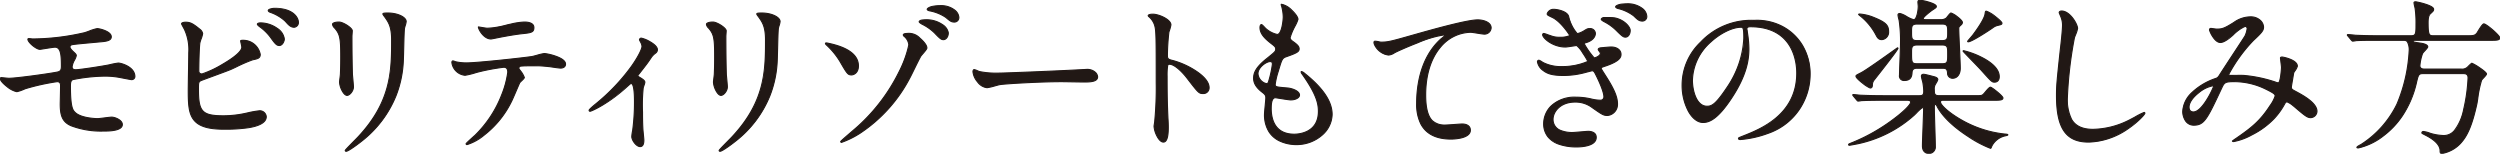 <svg id="title-howto-pc" xmlns="http://www.w3.org/2000/svg" xmlns:xlink="http://www.w3.org/1999/xlink" width="563.867" height="34.679" viewBox="0 0 563.867 34.679">
  <defs>
    <clipPath id="clip-path">
      <rect id="長方形_300" data-name="長方形 300" width="563.867" height="34.679" fill="none"/>
    </clipPath>
  </defs>
  <g id="グループ_460" data-name="グループ 460" transform="translate(0 0)" clip-path="url(#clip-path)">
    <path id="パス_538" data-name="パス 538" d="M7.411,14.385a53.932,53.932,0,0,0,11.666-1.4c.49-.113,2.492-.944,2.945-.944.3,0,3.133.567,3.133,1.85,0,.831-.981,1.019-2.416,1.133-4.078.377-6.23.566-6.531.68a.585.585,0,0,0-.377.452c0,.416.6.944.717,1.057.529.491.718.642.718.944a12.455,12.455,0,0,1-.718,1.623,3.7,3.7,0,0,0-.226.868c0,.491.3.68.792.68,1.02,0,6.192-.831,7.325-1.057.377-.075,1.963-.453,2.3-.453.68,0,3.738.869,3.738,3.058a.715.715,0,0,1-.755.68c-.188,0-2.416-.453-2.869-.529a17.681,17.681,0,0,0-3.209-.264,37.283,37.283,0,0,0-7.173.793c-.491.226-.529.755-.529,1.51,0,4.832.566,5.4,1.019,5.852,1.284,1.321,4.681,1.434,5.1,1.434.491,0,2.718-.339,3.172-.339.793,0,2.416.679,2.416,1.661,0,1.473-3.1,1.473-4.266,1.473a19.8,19.8,0,0,1-7.211-1.17c-2.114-.869-2.529-2.416-2.529-4.946,0-.151.075-3.436.075-4.078s-.189-.944-.793-.944A49.808,49.808,0,0,0,5.788,25.6a13.028,13.028,0,0,1-1.926.68c-.944,0-3.738-2.076-3.738-2.945a.213.213,0,0,1,.226-.226c.189,0,1.435.15,1.7.15,1.7,0,9.023-1.019,10.911-1.4.717-.151.944-.415.944-1.321,0-2.19-.038-4.3-1.435-4.3-.415,0-3.285.491-3.4.491-.831,0-2.719-1.586-2.719-2.265a.169.169,0,0,1,.113-.151,7.894,7.894,0,0,1,.944.075" transform="translate(-0.058 -5.597)" fill="#211815"/>
    <path id="パス_539" data-name="パス 539" d="M22.022,11.919a6.727,6.727,0,0,1,1.727.453c1,.406,1.531.932,1.531,1.522,0,.976-1.2,1.152-2.531,1.257l-1.177.109c-3.158.291-5.065.467-5.321.564l-.01,0a.468.468,0,0,0-.287.334c0,.318.474.769.63.918l.051.049.107.1c.458.424.648.6.648.934a3.637,3.637,0,0,1-.462,1.113,4.949,4.949,0,0,0-.26.545l0,.005a3.727,3.727,0,0,0-.22.829c0,.258.076.555.667.555.995,0,6.185-.832,7.3-1.055.093-.019.268-.058.471-.1a15.42,15.42,0,0,1,1.856-.353c.655,0,3.863.867,3.863,3.183a.839.839,0,0,1-.88.8c-.123,0-.858-.141-1.882-.339-.453-.088-.845-.164-1.008-.191a17.659,17.659,0,0,0-3.188-.262,37.95,37.95,0,0,0-7.121.782c-.424.2-.456.68-.456,1.4,0,4.78.545,5.325.983,5.764,1.321,1.36,4.972,1.4,5.009,1.4.242,0,.945-.088,1.625-.174s1.317-.166,1.547-.166c.776,0,2.541.675,2.541,1.786,0,1.6-3.19,1.6-4.391,1.6a19.069,19.069,0,0,1-7.26-1.18c-2.18-.9-2.606-2.534-2.606-5.062,0-.051.008-.429.019-.952.023-1.073.057-2.695.057-3.125,0-.612-.169-.819-.668-.819A49.51,49.51,0,0,0,5.83,25.715c-.06.023-.167.066-.3.121a8.107,8.107,0,0,1-1.664.566,5.287,5.287,0,0,1-2.3-1.173C1.2,24.948,0,23.978,0,23.333a.337.337,0,0,1,.351-.351c.093,0,.394.031.742.066.384.039.82.084.956.084,1.694,0,9.02-1.021,10.887-1.394.632-.133.843-.325.843-1.2,0-2.368-.1-4.179-1.31-4.179-.263,0-1.609.214-2.5.356-.641.1-.853.135-.9.135-.9,0-2.844-1.631-2.844-2.39a.293.293,0,0,1,.218-.275.551.551,0,0,1,.113-.009,5.29,5.29,0,0,1,.552.052c.124.016.252.032.3.032A52.405,52.405,0,0,0,18.8,12.921l.25-.055c.179-.041.6-.195,1.048-.357A9.361,9.361,0,0,1,22.022,11.919Zm-5.853,3.669c.3-.108,2.005-.265,5.38-.577l1.178-.109c1.494-.118,2.3-.314,2.3-1.008,0-1.149-2.673-1.725-3.008-1.725a11,11,0,0,0-1.837.574c-.474.172-.883.321-1.08.367l-.25.055A52.656,52.656,0,0,1,7.411,14.51c-.063,0-.181-.015-.33-.034-.176-.022-.4-.05-.521-.05a.3.3,0,0,0-.062,0,.073.073,0,0,0-.019.031c0,.266.413.8,1,1.291a3.281,3.281,0,0,0,1.591.849c.046,0,.44-.065.858-.132.952-.151,2.257-.359,2.54-.359,1.56,0,1.56,2.353,1.56,4.429,0,.938-.244,1.275-1.043,1.443-1.875.375-9.232,1.4-10.937,1.4-.149,0-.573-.043-.982-.085-.313-.032-.637-.065-.717-.065-.028,0-.1,0-.1.1,0,.342.589,1.025,1.466,1.7a5.035,5.035,0,0,0,2.147,1.121A9.747,9.747,0,0,0,5.433,25.6c.137-.055.246-.1.311-.124a49.992,49.992,0,0,1,7.179-1.594c.809,0,.918.54.918,1.069,0,.434-.034,2.057-.057,3.131-.011.5-.019.9-.019.947,0,2.479.391,3.984,2.452,4.831a18.828,18.828,0,0,0,7.164,1.161c1.133,0,4.141,0,4.141-1.348,0-.872-1.527-1.536-2.291-1.536-.214,0-.876.083-1.516.164-.719.09-1.4.176-1.656.176-.038,0-3.8-.04-5.186-1.472-.469-.47-1.055-1.056-1.055-5.939,0-.788.043-1.366.6-1.624a37.04,37.04,0,0,1,7.226-.8,17.9,17.9,0,0,1,3.23.266c.165.028.558.1,1.013.192.687.133,1.724.334,1.835.335a.6.6,0,0,0,.63-.555c0-2.024-2.872-2.933-3.613-2.933a17.567,17.567,0,0,0-1.8.347c-.212.047-.38.084-.476.1-1.153.23-6.317,1.06-7.349,1.06-.758,0-.917-.438-.917-.8a3.657,3.657,0,0,1,.231-.9,4.625,4.625,0,0,1,.278-.589,4.448,4.448,0,0,0,.434-1c0-.217-.118-.335-.568-.75l-.11-.1-.05-.048c-.329-.314-.707-.722-.707-1.1A.708.708,0,0,1,16.169,15.588Z" transform="translate(-0.058 -5.597)" fill="#211815"/>
    <path id="パス_540" data-name="パス 540" d="M80.613,8.229a1.564,1.564,0,0,1,.642.982c0,.34-.6,1.812-.642,2.151-.151,1.322-.226,4.682-.226,6.268a.632.632,0,0,0,.717.68c.755,0,8.985-4,8.985-6.041,0-.227-.264-1.284-.264-1.4,0-.151.264-.151.529-.151a3.887,3.887,0,0,1,3.889,3.171c0,.868-.566.982-1.661,1.208-.868.188-4.266,1.888-4.984,2.19-1.057.452-6.644,2.454-6.833,2.567-.453.3-.453.491-.453,1.925,0,4.946.717,5.966,5.663,5.966a24.019,24.019,0,0,0,5.512-.68,22.151,22.151,0,0,1,2.605-.453,1.461,1.461,0,0,1,1.51,1.321c0,2.831-7.249,2.831-9.59,2.831-7.815,0-8-3.36-8-8.721,0-1.359.113-7.286.113-8.532a10.726,10.726,0,0,0-.982-5.286A7.724,7.724,0,0,1,76.5,6.984c0-.226.528-.34.868-.34,1.095,0,1.624.264,3.247,1.586m19.066,2.227c0,.453-.415,1.435-1.133,1.435-.566,0-.906-.34-1.926-1.775a10.868,10.868,0,0,0-2.492-2.454c-.151-.113-.528-.415-.528-.566,0-.189.34-.3.68-.3,2.907,0,5.4,2.077,5.4,3.662m3.171-3.813a1.049,1.049,0,0,1-.944,1.133c-.793,0-1.246-.491-2-1.359a9.589,9.589,0,0,0-3.36-2c-.377-.113-.491-.3-.491-.415,0-.3.944-.491,1.4-.491,4.643,0,5.4,2.454,5.4,3.134" transform="translate(-35.547 -1.631)" fill="#211815"/>
    <path id="パス_541" data-name="パス 541" d="M97.451,3.385c4.531,0,5.524,2.352,5.524,3.259A1.177,1.177,0,0,1,101.906,7.9c-.835,0-1.316-.507-2.1-1.4a9.524,9.524,0,0,0-3.3-1.964c-.425-.127-.578-.36-.578-.534C95.929,3.533,97.116,3.385,97.451,3.385Zm4.455,4.266c.565,0,.819-.589.819-1.008a2.571,2.571,0,0,0-.917-1.729,6.354,6.354,0,0,0-4.357-1.279c-.549,0-1.272.23-1.272.366,0,.049.072.2.4.3A9.661,9.661,0,0,1,100,6.334C100.752,7.2,101.179,7.651,101.906,7.651ZM77.366,6.519c1.117,0,1.676.271,3.323,1.611a1.664,1.664,0,0,1,.691,1.081,5.935,5.935,0,0,1-.359,1.25,7.483,7.483,0,0,0-.283.915c-.15,1.316-.226,4.718-.226,6.254,0,.368.2.555.592.555a22.952,22.952,0,0,0,4.713-2.239c2.636-1.538,4.147-2.878,4.147-3.677A8.109,8.109,0,0,0,89.8,11.4a4.277,4.277,0,0,1-.1-.526c0-.276.347-.276.654-.276a4.02,4.02,0,0,1,4.014,3.3c0,.966-.658,1.1-1.747,1.328l-.014,0a33.328,33.328,0,0,0-3.779,1.635c-.542.257-.97.459-1.181.548-.58.248-2.49.951-4.175,1.57-1.242.457-2.526.929-2.642.989-.384.256-.393.376-.393,1.818,0,2.356.155,3.889.944,4.753.724.793,1.969,1.087,4.594,1.087a23.737,23.737,0,0,0,5.485-.677,22.409,22.409,0,0,1,2.632-.456,1.59,1.59,0,0,1,1.635,1.446c0,1.277-1.353,2.152-4.021,2.6a36.164,36.164,0,0,1-5.693.356c-3.738,0-5.908-.742-7.036-2.4-1.014-1.5-1.093-3.613-1.093-6.442,0-.7.03-2.593.059-4.429.028-1.8.055-3.5.055-4.1a10.7,10.7,0,0,0-.967-5.228c-.147-.275-.262-.487-.35-.65-.283-.524-.306-.566-.306-.654C76.373,6.6,77.109,6.519,77.366,6.519ZM81.1,18.435a.757.757,0,0,1-.842-.8c0-1.45.069-4.893.227-6.282a6.921,6.921,0,0,1,.3-.969,7.024,7.024,0,0,0,.346-1.168,1.457,1.457,0,0,0-.589-.88l-.006,0c-1.609-1.31-2.113-1.558-3.168-1.558-.383,0-.743.134-.743.215a5.423,5.423,0,0,0,.276.535c.088.164.2.375.351.652a10.925,10.925,0,0,1,1,5.345c0,.61-.027,2.309-.055,4.107-.029,1.834-.059,3.731-.059,4.425,0,2.783.075,4.864,1.05,6.3,1.076,1.587,3.182,2.3,6.829,2.3a35.944,35.944,0,0,0,5.652-.352c2.53-.425,3.813-1.217,3.813-2.354a1.335,1.335,0,0,0-1.385-1.2,22.344,22.344,0,0,0-2.577.45,23.97,23.97,0,0,1-5.54.683c-2.705,0-4-.317-4.779-1.169-.844-.924-1.01-2.5-1.01-4.922,0-1.465,0-1.691.509-2.029l0,0c.087-.052.885-.348,2.685-1.009,1.682-.619,3.589-1.32,4.164-1.566.207-.087.633-.289,1.172-.544a32.231,32.231,0,0,1,3.835-1.653l.015,0c1.095-.226,1.548-.32,1.548-1.083a3.1,3.1,0,0,0-.946-1.853,3.833,3.833,0,0,0-2.817-1.194,1.347,1.347,0,0,0-.4.035c.007.059.053.273.095.464a6.872,6.872,0,0,1,.169.924c0,1.158-2.323,2.756-4.271,3.893A22.17,22.17,0,0,1,81.1,18.435ZM94.28,6.67a6.711,6.711,0,0,1,3.863,1.26A3.48,3.48,0,0,1,99.8,10.457c0,.467-.428,1.56-1.258,1.56-.638,0-1.005-.389-2.027-1.828l-.048-.066A10.912,10.912,0,0,0,94.05,7.76c-.575-.432-.575-.606-.575-.663C93.475,6.8,93.893,6.67,94.28,6.67Zm4.266,5.1c.627,0,1.008-.91,1.008-1.31A3.29,3.29,0,0,0,98,8.132,6.456,6.456,0,0,0,94.28,6.92c-.344,0-.555.115-.555.177a1.557,1.557,0,0,0,.478.466,11.126,11.126,0,0,1,2.469,2.413l.049.067C97.741,11.477,98.047,11.767,98.546,11.767Z" transform="translate(-35.547 -1.631)" fill="#211815"/>
    <path id="パス_542" data-name="パス 542" d="M141.578,7.524c.906,0,2.983,1.321,2.983,1.963,0,.188-.075,1.057-.075,1.246,0,4.379.075,7.778.113,8.683.037.453.226,2.34.226,2.719,0,.981-.868,1.925-1.434,1.925-.831,0-1.7-2-1.7-2.983,0-.3.188-1.586.188-1.888.076-1.7.076-3.171.076-3.851,0-4.228-.189-5.1-1.359-6.455-.3-.34-.491-.567-.491-.868,0-.265.6-.491,1.472-.491m10.382-1.057c-.453-.6-.491-.68-.491-.755,0-.113,0-.226,1.095-.226,2.265,0,4.153.944,4.153,1.926a14.688,14.688,0,0,1-.377,1.51c-.151,1.019-.188,6.682-.3,8A23.883,23.883,0,0,1,146.6,34.443a15.049,15.049,0,0,1-3.4,2.227c-.151,0-.226-.075-.226-.189,0-.151,2.454-2.567,2.907-3.058,7.286-7.777,7.55-14.346,7.55-21.9,0-2.945-.679-3.927-1.472-5.059" transform="translate(-65.105 -2.549)" fill="#211815"/>
    <path id="パス_543" data-name="パス 543" d="M152.564,5.36c2.279,0,4.278.958,4.278,2.051a3.955,3.955,0,0,1-.211.913,6.344,6.344,0,0,0-.168.619c-.082.554-.13,2.525-.177,4.431-.037,1.527-.073,2.969-.124,3.561a24.448,24.448,0,0,1-1.627,7.266,24.938,24.938,0,0,1-7.858,10.34c-.029.023-2.86,2.255-3.475,2.255a.313.313,0,0,1-.351-.314c0-.115.169-.326,2.062-2.244.4-.4.737-.747.878-.9,7.517-8.023,7.517-15.033,7.517-21.812,0-2.917-.672-3.876-1.45-4.987-.472-.63-.513-.708-.513-.827C151.345,5.452,151.529,5.36,152.564,5.36ZM143.2,36.545a15.431,15.431,0,0,0,3.32-2.2,23.7,23.7,0,0,0,9.392-17.431c.05-.585.085-2.023.123-3.546.047-1.914.1-3.892.18-4.465a6.429,6.429,0,0,1,.176-.651,3.982,3.982,0,0,0,.2-.84c0-.85-1.723-1.8-4.028-1.8a2.478,2.478,0,0,0-.97.085s0,.011,0,.017a3.888,3.888,0,0,0,.466.68c.8,1.149,1.5,2.138,1.5,5.134a40.237,40.237,0,0,1-1.047,10.9,25.99,25.99,0,0,1-6.537,11.086c-.143.155-.486.5-.883.9-.7.707-1.853,1.877-1.988,2.09C143.107,36.524,143.127,36.545,143.2,36.545ZM141.578,7.4c.929,0,3.108,1.348,3.108,2.088,0,.1-.018.357-.038.631-.018.258-.037.525-.037.615,0,4.468.078,7.825.113,8.676.01.121.031.342.055.608.072.774.171,1.835.171,2.118,0,1.017-.907,2.05-1.559,2.05-.573,0-1.043-.746-1.272-1.191a4.759,4.759,0,0,1-.552-1.917c0-.158.046-.547.1-.959.046-.386.093-.785.093-.929,0,0,0,0,0-.006.076-1.7.076-3.148.076-3.845,0-4.2-.174-5.032-1.329-6.374a1.5,1.5,0,0,1-.521-.95C139.981,7.652,140.638,7.4,141.578,7.4Zm1.813,16.536c.492,0,1.309-.872,1.309-1.8,0-.272-.1-1.369-.17-2.1-.025-.269-.046-.493-.056-.613v-.005c-.036-.848-.114-4.213-.114-8.689,0-.1.018-.358.038-.632.018-.257.037-.523.037-.613,0-.55-2-1.838-2.858-1.838-.884,0-1.347.238-1.347.366,0,.255.175.465.459.785,1.2,1.389,1.391,2.305,1.391,6.538,0,.7,0,2.154-.076,3.854,0,.16-.046.547-.1.956-.046.386-.093.785-.093.929C141.817,22.046,142.666,23.935,143.391,23.935Z" transform="translate(-65.105 -2.549)" fill="#211815"/>
    <path id="パス_544" data-name="パス 544" d="M206.734,21.79c0,.265-.906.982-1.02,1.171-.113.151-1.548,3.624-1.888,4.266-3.624,7.286-9.514,9.7-10,9.7-.152,0-.227-.075-.227-.189a25.75,25.75,0,0,1,2-1.888A25.462,25.462,0,0,0,203,20.62c0-.453-.075-1.133-.906-1.133a46.477,46.477,0,0,0-6,1.133,23.869,23.869,0,0,1-2.718.679,3.3,3.3,0,0,1-2.982-2.869c0-.226.075-.377.264-.377a3.346,3.346,0,0,1,.566.188,11.732,11.732,0,0,0,2.378.264c2.416,0,12.2-1.057,14.837-1.435.453-.075,2.416-.68,2.832-.68.453,0,4.757.831,4.757,2.379,0,.679-.6.906-1.095.906-.415,0-2.265-.3-2.643-.34-.793-.075-1.85-.188-2.68-.188a32.423,32.423,0,0,0-3.813.113.457.457,0,0,0-.264.566,11.774,11.774,0,0,1,1.208,1.963m-8.381-11.1c1.17,0,1.586-.113,5.361-.944a15.387,15.387,0,0,1,3.02-.453c.793,0,2.152.151,2.152,1.246s-.642,1.17-2.87,1.4c-1.925.227-4.454.717-5.021.831-.189.037-1.662.34-1.775.34-1.85,0-3.02-2.643-2.831-2.718.226.037,1.737.3,1.963.3" transform="translate(-88.469 -4.319)" fill="#211815"/>
    <path id="パス_545" data-name="パス 545" d="M206.734,9.169c1.468,0,2.277.487,2.277,1.371,0,1.218-.751,1.294-2.982,1.521-2.093.247-4.891.805-5.009.829l-.173.035c-1.093.221-1.549.308-1.626.308-1.684,0-2.845-2.071-2.966-2.7-.027-.138,0-.226.089-.26a.125.125,0,0,1,.067-.007l.177.03c.433.074,1.583.27,1.765.27a18.9,18.9,0,0,0,4.507-.759l.828-.182A15.528,15.528,0,0,1,206.734,9.169Zm-7.513,3.813c.106,0,1.213-.229,1.577-.3l.173-.035c.118-.024,2.925-.584,5.03-.832,2.278-.232,2.759-.314,2.759-1.272,0-.926-1.1-1.121-2.027-1.121a15.766,15.766,0,0,0-2.992.45l-.829.183a19.007,19.007,0,0,1-4.561.764c-.179,0-1.014-.138-1.807-.274l-.034-.006a4.42,4.42,0,0,0,.911,1.507A2.545,2.545,0,0,0,199.22,12.982Zm12.044,3.284a11.891,11.891,0,0,1,2.59.616c1.521.539,2.292,1.174,2.292,1.888,0,.761-.657,1.031-1.22,1.031-.281,0-1.156-.128-1.859-.23-.359-.052-.668-.1-.8-.11l-.307-.029c-.731-.071-1.64-.158-2.361-.158-1.047,0-3.487,0-3.758.1-.183.107-.261.263-.2.407v0c.02.039.141.21.258.376a5.061,5.061,0,0,1,.958,1.632c0,.209-.282.493-.713.9a3.291,3.291,0,0,0-.325.332l-.007.011c-.054.082-.41.912-.755,1.716-.44,1.024-.938,2.186-1.122,2.534a21.731,21.731,0,0,1-6.212,7.625,11.153,11.153,0,0,1-3.9,2.145.313.313,0,0,1-.352-.314c0-.071,0-.127.928-.979.449-.413.951-.858,1.114-1a25.581,25.581,0,0,0,6-9.109,20.363,20.363,0,0,0,1.355-5.032c0-.706-.234-1.008-.781-1.008a46.3,46.3,0,0,0-5.973,1.129l-.344.1a16.362,16.362,0,0,1-2.4.585,3.436,3.436,0,0,1-3.107-2.994c0-.453.272-.5.389-.5a3.091,3.091,0,0,1,.61.2,11.72,11.72,0,0,0,2.335.257c2.4,0,12.163-1.054,14.82-1.433.169-.028.59-.142,1.035-.262A12.284,12.284,0,0,1,211.264,16.266Zm3.662,3.285c.162,0,.97-.038.97-.781,0-1.42-4.21-2.254-4.632-2.254a13.349,13.349,0,0,0-1.75.41c-.471.127-.877.238-1.062.268-2.665.381-12.444,1.436-14.858,1.436a11.739,11.739,0,0,1-2.413-.269l-.021-.008a3.7,3.7,0,0,0-.515-.176c-.038,0-.135,0-.135.253a3.172,3.172,0,0,0,2.857,2.744A18.6,18.6,0,0,0,195.7,20.6l.35-.1a46.375,46.375,0,0,1,6.036-1.137c1.031,0,1.031.947,1.031,1.258a20.124,20.124,0,0,1-1.372,5.123,25.833,25.833,0,0,1-6.065,9.2l0,0c-.6.526-1.8,1.611-1.956,1.819.007.02.028.038.1.038a11.469,11.469,0,0,0,3.752-2.093,21.484,21.484,0,0,0,6.141-7.54c.181-.343.677-1.5,1.115-2.519.5-1.162.716-1.663.779-1.759a2.7,2.7,0,0,1,.365-.381c.189-.18.63-.6.635-.722A7.418,7.418,0,0,0,205.7,20.3a3.224,3.224,0,0,1-.288-.431.579.579,0,0,1,.319-.719l.013-.006a25.7,25.7,0,0,1,3.862-.124c.733,0,1.649.088,2.385.16l.307.029c.134.014.447.059.808.112C213.762,19.419,214.664,19.551,214.926,19.551Z" transform="translate(-88.469 -4.319)" fill="#211815"/>
    <path id="パス_546" data-name="パス 546" d="M259.35,24.747c.642.415,1.435.793,1.435,1.284,0,.189-.34,1.057-.377,1.284a38.717,38.717,0,0,0-.152,5.437c0,.981,0,2.19.076,3.625,0,.377.227,2.3.227,2.718,0,.3,0,1.434-.831,1.434-.906,0-1.888-1.473-1.888-2.227a7.987,7.987,0,0,1,.188-1.359,47.306,47.306,0,0,0,.415-6.494c0-.943,0-4.152-.755-4.152-.113,0-.188.075-.792.6-4.417,4.078-8.231,5.663-8.457,5.663a.214.214,0,0,1-.226-.227c0-.189,1.133-1.132,1.51-1.435,7.513-6.191,10.42-12.006,10.42-12.949a1.982,1.982,0,0,0-.264-.906,4.511,4.511,0,0,1-.3-.6.412.412,0,0,1,.415-.377c.415,0,3.624,1.322,3.624,2.605a.889.889,0,0,1-.3.679,4.307,4.307,0,0,0-1.17,1.208c-.831,1.246-1.057,1.51-2.945,3.927a.382.382,0,0,0,.151.264" transform="translate(-115.34 -7.465)" fill="#211815"/>
    <path id="パス_547" data-name="パス 547" d="M259.992,15.939a6.961,6.961,0,0,1,2.03.838c.784.451,1.719,1.145,1.719,1.892a1.02,1.02,0,0,1-.349.777l-.18.151a3.618,3.618,0,0,0-.964,1.029c-.734,1.1-1.01,1.454-2.339,3.152l-.577.738a.3.3,0,0,0,.075.119l.012.007c.113.073.234.147.351.218.587.358,1.141.7,1.141,1.17a3.676,3.676,0,0,1-.215.768c-.074.22-.15.447-.164.536a37.7,37.7,0,0,0-.15,5.416c0,.974,0,2.187.075,3.618t0,.007c0,.178.055.743.109,1.29.058.594.118,1.209.118,1.428,0,1.289-.52,1.559-.956,1.559-.978,0-2.013-1.53-2.013-2.352a7.994,7.994,0,0,1,.19-1.38,47.132,47.132,0,0,0,.414-6.473c0-.488,0-1.5-.094-2.417-.153-1.494-.449-1.61-.537-1.61-.056,0-.185.113-.566.447l-.144.126c-4.312,3.98-8.215,5.694-8.539,5.694a.337.337,0,0,1-.351-.352c0-.09.051-.224.655-.768.312-.281.681-.587.9-.764a44.526,44.526,0,0,0,8-8.418c1.634-2.3,2.37-3.978,2.37-4.434a1.869,1.869,0,0,0-.249-.846l0-.005c-.009-.018-.03-.056-.058-.106-.2-.369-.257-.482-.257-.554A.538.538,0,0,1,259.992,15.939Zm-.705,8.916a.5.5,0,0,1-.213-.372.125.125,0,0,1,.026-.077l.612-.782c1.324-1.692,1.6-2.044,2.328-3.137a3.835,3.835,0,0,1,1.012-1.082l.182-.153.005,0a.766.766,0,0,0,.252-.579c0-1.182-3.116-2.48-3.5-2.48a.294.294,0,0,0-.29.244,4.553,4.553,0,0,0,.226.441c.029.052.051.093.062.113a2.117,2.117,0,0,1,.279.965c0,.571-.847,2.37-2.416,4.579A44.783,44.783,0,0,1,249.8,31a9.557,9.557,0,0,0-1.464,1.348.088.088,0,0,0,.1.092,27.821,27.821,0,0,0,8.376-5.63l.146-.128c.515-.451.581-.509.731-.509.609,0,.88,1.319.88,4.277a47.412,47.412,0,0,1-.418,6.518,7.972,7.972,0,0,0-.186,1.335c0,.713.951,2.1,1.763,2.1.468,0,.706-.44.706-1.309,0-.207-.06-.815-.117-1.4s-.109-1.118-.11-1.311c-.076-1.437-.076-2.652-.076-3.628a37.724,37.724,0,0,1,.153-5.456,5.232,5.232,0,0,1,.174-.576,4.815,4.815,0,0,0,.2-.688c0-.333-.519-.65-1.021-.957C259.522,25,259.4,24.93,259.287,24.855Z" transform="translate(-115.34 -7.465)" fill="#211815"/>
    <path id="パス_548" data-name="パス 548" d="M299.118,7.524c.906,0,2.983,1.321,2.983,1.963,0,.188-.075,1.057-.075,1.246,0,4.379.075,7.778.113,8.683.037.453.226,2.34.226,2.719,0,.981-.869,1.925-1.435,1.925-.831,0-1.7-2-1.7-2.983,0-.3.188-1.586.188-1.888.076-1.7.076-3.171.076-3.851,0-4.228-.189-5.1-1.36-6.455-.3-.34-.49-.567-.49-.868,0-.265.6-.491,1.472-.491M309.5,6.467c-.453-.6-.491-.68-.491-.755,0-.113,0-.226,1.095-.226,2.265,0,4.153.944,4.153,1.926a14.68,14.68,0,0,1-.377,1.51c-.151,1.019-.188,6.682-.3,8a23.883,23.883,0,0,1-9.439,17.518,15.048,15.048,0,0,1-3.4,2.227c-.151,0-.226-.075-.226-.189,0-.151,2.454-2.567,2.907-3.058,7.286-7.777,7.55-14.346,7.55-21.9,0-2.945-.679-3.927-1.472-5.059" transform="translate(-138.311 -2.549)" fill="#211815"/>
    <path id="パス_549" data-name="パス 549" d="M310.1,5.36c2.279,0,4.278.958,4.278,2.051a3.955,3.955,0,0,1-.211.913,6.334,6.334,0,0,0-.168.619c-.082.554-.13,2.525-.177,4.431-.037,1.527-.073,2.969-.124,3.561a24.45,24.45,0,0,1-1.627,7.266,24.938,24.938,0,0,1-7.858,10.34c-.029.023-2.86,2.255-3.475,2.255a.313.313,0,0,1-.351-.314c0-.115.169-.326,2.062-2.244.4-.4.737-.747.878-.9,7.517-8.023,7.517-15.033,7.517-21.812,0-2.917-.672-3.876-1.449-4.987-.472-.63-.514-.708-.514-.827C308.885,5.452,309.069,5.36,310.1,5.36Zm-9.363,31.185a15.429,15.429,0,0,0,3.32-2.2,23.7,23.7,0,0,0,9.392-17.431c.05-.585.085-2.023.123-3.546.047-1.914.1-3.893.18-4.466a6.441,6.441,0,0,1,.176-.651,3.982,3.982,0,0,0,.2-.841c0-.85-1.723-1.8-4.028-1.8a2.477,2.477,0,0,0-.97.085s0,.011,0,.017a3.888,3.888,0,0,0,.466.68c.8,1.149,1.5,2.138,1.5,5.134a40.237,40.237,0,0,1-1.047,10.9,25.99,25.99,0,0,1-6.537,11.086c-.143.155-.486.5-.883.9-.7.707-1.853,1.877-1.988,2.09C300.647,36.524,300.667,36.545,300.742,36.545ZM299.118,7.4c.929,0,3.108,1.348,3.108,2.088,0,.1-.018.357-.038.631-.018.258-.037.525-.037.615,0,4.467.078,7.825.113,8.676.01.122.031.345.056.614.072.772.171,1.83.171,2.113,0,1.017-.907,2.05-1.56,2.05-.573,0-1.043-.746-1.272-1.191a4.759,4.759,0,0,1-.552-1.917c0-.158.046-.547.1-.959.046-.386.093-.785.093-.929,0,0,0,0,0-.006.076-1.7.076-3.148.076-3.845,0-4.2-.174-5.032-1.329-6.374a1.506,1.506,0,0,1-.521-.95C297.521,7.652,298.178,7.4,299.118,7.4Zm1.813,16.536c.493,0,1.31-.872,1.31-1.8,0-.271-.1-1.365-.17-2.089-.025-.272-.046-.5-.056-.619v-.005c-.036-.848-.114-4.214-.114-8.689,0-.1.018-.358.038-.632.018-.257.037-.523.037-.613,0-.55-2-1.838-2.858-1.838-.884,0-1.347.238-1.347.366,0,.255.166.455.459.785,1.2,1.389,1.391,2.305,1.391,6.538,0,.7,0,2.154-.076,3.854,0,.16-.046.547-.1.956-.046.386-.093.785-.093.929C299.357,22.046,300.206,23.935,300.931,23.935Z" transform="translate(-138.311 -2.549)" fill="#211815"/>
    <path id="パス_550" data-name="パス 550" d="M355.222,15.974c0,1.812-1.321,2.038-1.548,2.038-.83,0-.981-.226-2.642-3.1a17.041,17.041,0,0,0-3.02-3.662c-.076-.075-.227-.226-.227-.34,0-.151.227-.113.3-.113,1.586.339,7.136,1.4,7.136,5.172m14.12-2.265c-.453.717-2.115,4.229-2.492,4.908A33.629,33.629,0,0,1,355.6,31.151a20.615,20.615,0,0,1-4.191,2.076.2.2,0,0,1-.189-.188c0-.151,3.4-2.983,4-3.549,9.136-8.344,11.364-17.745,11.364-18.273a2.857,2.857,0,0,0-1.057-1.926c-.038-.037-.189-.188-.189-.3,0-.34.831-.34.982-.34a3.4,3.4,0,0,1,2.756,1.057c.377.339,1.586,1.4,1.586,2.227,0,.34-1.132,1.51-1.321,1.774M375.5,8.536c0,.831-.491,1.51-1.1,1.51-.453,0-.717-.151-2-1.51a11.13,11.13,0,0,0-2.869-2c-.189-.113-.6-.378-.6-.529s.3-.34.642-.378c3.624-.452,5.928,1.737,5.928,2.907m-1.85-6.154c3.1,0,4.228,1.775,4.228,2.605a1,1,0,0,1-.982,1.095c-.717,0-.982-.226-1.963-1.057A9.706,9.706,0,0,0,371.3,3.553c-.377-.075-.566-.226-.566-.34,0-.226.6-.566,1.284-.68a8.968,8.968,0,0,1,1.624-.151" transform="translate(-161.609 -1.107)" fill="#211815"/>
    <path id="パス_551" data-name="パス 551" d="M373.646,2.257A5.143,5.143,0,0,1,377,3.276a2.429,2.429,0,0,1,1,1.711,1.133,1.133,0,0,1-1.107,1.22c-.76,0-1.055-.25-2.032-1.077l-.012-.01a9.673,9.673,0,0,0-3.566-1.444c-.414-.083-.67-.26-.67-.463,0-.341.716-.69,1.385-.8A9.233,9.233,0,0,1,373.646,2.257Zm3.247,3.7a.884.884,0,0,0,.857-.97,2.223,2.223,0,0,0-.907-1.517,4.9,4.9,0,0,0-3.2-.963,8.94,8.94,0,0,0-1.6.148h-.005a1.758,1.758,0,0,0-1.179.557c.008.033.134.151.466.217a9.794,9.794,0,0,1,3.678,1.5l.015.013C375.993,5.762,376.224,5.957,376.892,5.957Zm-6.364-.514a6.44,6.44,0,0,1,3.706,1.108,2.881,2.881,0,0,1,1.387,1.985c0,.9-.547,1.635-1.22,1.635-.5,0-.772-.152-2.092-1.549a11.008,11.008,0,0,0-2.84-1.978c-.668-.4-.668-.567-.668-.638,0-.25.389-.462.753-.5A7.9,7.9,0,0,1,370.528,5.443ZM374.4,9.921c.535,0,.97-.621.97-1.385a2.635,2.635,0,0,0-1.281-1.781,6.188,6.188,0,0,0-3.561-1.062,7.655,7.655,0,0,0-.944.06.732.732,0,0,0-.532.251c.018.046.15.188.543.424a11.18,11.18,0,0,1,2.893,2.019C373.772,9.807,374.007,9.921,374.4,9.921Zm-8.079-1.4a3.514,3.514,0,0,1,2.836,1.086l.041.037c.435.39,1.59,1.426,1.59,2.287,0,.273-.447.806-1.03,1.475-.141.161-.263.3-.312.369-.271.431-1,1.911-1.584,3.1-.4.82-.751,1.527-.9,1.8a33.6,33.6,0,0,1-11.293,12.579,20.077,20.077,0,0,1-4.257,2.1.326.326,0,0,1-.314-.313c0-.117.118-.256,2.6-2.386.658-.565,1.227-1.053,1.442-1.254a40.868,40.868,0,0,0,9.082-12.031,24.312,24.312,0,0,0,2.243-6.151,2.717,2.717,0,0,0-1.015-1.832l-.005,0a.612.612,0,0,1-.226-.39C365.215,8.777,365.407,8.525,366.322,8.525ZM351.409,33.1a21.5,21.5,0,0,0,4.125-2.058,33.35,33.35,0,0,0,11.207-12.488c.148-.267.5-.972.9-1.789.62-1.26,1.322-2.687,1.6-3.126l0-.006c.055-.077.176-.215.329-.391a5.65,5.65,0,0,0,.969-1.31c0-.749-1.134-1.767-1.507-2.1l-.038-.034a3.28,3.28,0,0,0-2.672-1.025c-.629,0-.857.129-.857.215,0,.016.027.089.149.21a2.968,2.968,0,0,1,1.1,2.018,23.9,23.9,0,0,1-2.269,6.261,41.117,41.117,0,0,1-9.136,12.1c-.218.2-.788.694-1.449,1.261-.925.794-2.3,1.977-2.5,2.217A.073.073,0,0,0,351.409,33.1Zm-3.435-22.43c.028,0,.056,0,.079,0a.411.411,0,0,1,.06,0l.154.033c1.751.371,7.081,1.5,7.081,5.262,0,1.766-1.239,2.163-1.673,2.163-.922,0-1.13-.36-2.751-3.158a16.926,16.926,0,0,0-3-3.637.71.71,0,0,1-.263-.427C347.659,10.842,347.69,10.672,347.974,10.672Zm.1.254-.033,0-.065,0a.293.293,0,0,0-.062.005.714.714,0,0,0,.187.238,17.118,17.118,0,0,1,3.04,3.687c1.675,2.893,1.793,3.035,2.535,3.035.014,0,1.423-.082,1.423-1.913,0-3.56-5.18-4.657-6.883-5.017Z" transform="translate(-161.609 -1.107)" fill="#211815"/>
    <path id="パス_552" data-name="パス 552" d="M434.754,29.29c.215,0,.61-.037.789-.037,2.187,0,2.51,1.4,2.51,1.661,0,1.058-1.47,1.171-2.976,1.171-.825,0-4.411-.075-5.128-.075-4.948,0-13.16.491-14.021.68-.43.075-2.367.679-2.8.679-1.542,0-3.191-2.341-3.191-3.624,0-.227.107-.453.286-.453s1.04.415,1.219.453a18.6,18.6,0,0,0,4.375.339c1.184,0,13.7-.491,18.934-.793" transform="translate(-190.491 -13.593)" fill="#211815"/>
    <path id="パス_553" data-name="パス 553" d="M435.543,29.128a2.8,2.8,0,0,1,2.167.771,1.667,1.667,0,0,1,.468,1.014c0,1.2-1.6,1.3-3.1,1.3-.428,0-1.594-.02-2.721-.04-1.061-.018-2.063-.036-2.408-.036-4.969,0-13.123.486-13.994.677h-.005c-.156.027-.545.134-.957.247a12.377,12.377,0,0,1-1.862.434,3.193,3.193,0,0,1-2.271-1.377,4.271,4.271,0,0,1-1.045-2.372c0-.28.144-.578.411-.578a3.221,3.221,0,0,1,.8.28c.182.077.388.163.45.177l.011,0a19.139,19.139,0,0,0,4.338.334c1.179,0,13.7-.491,18.926-.793h.007c.108,0,.267-.01.42-.02S435.454,29.128,435.543,29.128Zm-.466,2.831c1.711,0,2.851-.178,2.851-1.046,0-.015-.1-1.536-2.385-1.536-.082,0-.214.008-.353.017-.155.01-.316.02-.432.02-5.228.3-17.757.793-18.937.793a19.059,19.059,0,0,1-4.407-.344,4.337,4.337,0,0,1-.489-.189,4.689,4.689,0,0,0-.7-.26c-.086,0-.161.153-.161.328a4.019,4.019,0,0,0,.989,2.214,2.957,2.957,0,0,0,2.077,1.285,13.393,13.393,0,0,0,1.8-.425c.433-.119.808-.222.977-.252.892-.193,9.069-.682,14.045-.682.347,0,1.35.017,2.412.036C433.487,31.939,434.651,31.959,435.077,31.959Z" transform="translate(-190.491 -13.593)" fill="#211815"/>
    <path id="パス_554" data-name="パス 554" d="M484.818,5.98c1.359,0,4.078,1.208,4.078,2.416a10.974,10.974,0,0,1-.453,1.586,48.91,48.91,0,0,0-.34,5.247c0,.831.151.944,1.246,1.208,2.3.528,8.155,3.285,8.155,6.117a1.292,1.292,0,0,1-1.359,1.321c-.943,0-1.057-.151-3.587-3.436-1.057-1.4-2.831-3.171-4-3.171-.377,0-.528,0-.528,2.794,0,4,.038,6,.189,9.4.038.415.075,1.359.075,1.926,0,.944,0,3.436-1.1,3.436-1.132,0-2.114-2.567-2.114-3.549,0-.15.151-.944.151-1.095a78.076,78.076,0,0,0,.34-8.759c0-10.8,0-12.006-.453-13.214a4.194,4.194,0,0,0-1.283-1.737l-.076-.15c.039-.34,1.02-.34,1.057-.34" transform="translate(-224.795 -2.779)" fill="#211815"/>
    <path id="パス_555" data-name="パス 555" d="M484.818,5.855c1.348,0,4.2,1.2,4.2,2.541a8.714,8.714,0,0,1-.431,1.542l-.025.076a49.111,49.111,0,0,0-.336,5.215c0,.749.086.83,1.151,1.087a18.244,18.244,0,0,1,4.978,2.21c1.493.946,3.272,2.412,3.272,4.028A1.4,1.4,0,0,1,496.145,24c-1,0-1.152-.195-3.66-3.45l-.026-.034c-1.138-1.5-2.845-3.123-3.9-3.123-.171,0-.223,0-.284.254a13.277,13.277,0,0,0-.119,2.415c0,4.049.041,6.068.189,9.392.039.434.076,1.372.076,1.934,0,1.065,0,3.561-1.22,3.561-.737,0-1.314-.924-1.593-1.475a5.81,5.81,0,0,1-.646-2.2,5.591,5.591,0,0,1,.077-.566c.033-.206.074-.463.074-.528,0,0,0-.007,0-.011a78.53,78.53,0,0,0,.34-8.748c0-10.849,0-11.983-.445-13.17a4.065,4.065,0,0,0-1.252-1.69.125.125,0,0,1-.026-.035l-.076-.15a.125.125,0,0,1-.013-.07C483.683,5.9,484.478,5.855,484.818,5.855Zm11.326,17.9a1.167,1.167,0,0,0,1.234-1.2c0-1.5-1.716-2.9-3.156-3.816a17.967,17.967,0,0,0-4.9-2.178c-1.106-.267-1.343-.41-1.343-1.33a49.181,49.181,0,0,1,.342-5.272.125.125,0,0,1,0-.015l.028-.084a8.41,8.41,0,0,0,.418-1.462c0-1.078-2.578-2.291-3.953-2.291a1.494,1.494,0,0,0-.923.2l.044.087a4.284,4.284,0,0,1,1.3,1.769c.462,1.23.462,2.368.462,13.258a78.708,78.708,0,0,1-.34,8.765c0,.083-.03.269-.077.562-.033.206-.074.462-.074.527,0,.933.967,3.424,1.989,3.424.97,0,.97-2.492.97-3.311,0-.547-.037-1.5-.075-1.914v-.006c-.148-3.33-.189-5.352-.189-9.406,0-2.794.146-2.919.653-2.919,1.314,0,3.2,2.025,4.1,3.221l.025.033C495.169,23.624,495.266,23.75,496.145,23.75Z" transform="translate(-224.795 -2.779)" fill="#211815"/>
    <path id="パス_556" data-name="パス 556" d="M538.193,5.212c0,.339-1.774,3.511-1.774,4.152,0,.265.188.529.679.868.906.642,1.359,1.058,1.359,1.624,0,.6-.415.906-2.794,1.737-1.019.34-1.094.6-1.811,2.982a19.631,19.631,0,0,0-.793,3.285c0,.6.151.6,2.794.831.906.075,2.681.642,2.681,1.585,0,.68-1.019,1.1-1.963,1.1-.567,0-3.285-.491-3.474-.491-.944,0-.944,1.775-.944,2.605.037,1.7.491,5.625,5.21,5.625,1.586,0,5.437-.679,5.437-5.134,0-1.624-.34-3.776-3.738-8.533a.608.608,0,0,1-.151-.377c0-.34.831.377.944.453,4.341,3.511,6.041,6.494,6.041,9.136,0,3.587-3.625,6.8-8.042,6.8-.717,0-7.211,0-7.211-6.833,0-.6.3-3.172.3-3.7,0-.453-.076-.717-.717-1.208-1.359-1.019-2.038-2.039-2.038-3.209,0-1.132.415-2.378,2.793-4.3,1.964-1.586,2.19-1.737,2.19-2.265,0-.491-.188-.641-1.019-1.283-1.095-.868-2.53-2-2.53-3.587,0-.264.076-.68.34-.68.189,0,.831.793.982.906a5.589,5.589,0,0,0,2.567,1.322c1.057,0,1.359-3.36,1.359-3.888a9.925,9.925,0,0,0-.377-2.53.742.742,0,0,1-.076-.377c1.133-.113,3.776,2.378,3.776,3.4m-6.267,9.514c-.868,0-2.756,1.283-2.756,2.718a2.48,2.48,0,0,0,1.925,2.265.481.481,0,0,0,.415-.3,24.454,24.454,0,0,0,.906-4.04c0-.3,0-.641-.491-.641" transform="translate(-245.439 -0.842)" fill="#211815"/>
    <path id="パス_557" data-name="パス 557" d="M534.495,1.686a4.556,4.556,0,0,1,2.374,1.36c.7.654,1.449,1.566,1.449,2.166a7.445,7.445,0,0,1-.692,1.59,13.133,13.133,0,0,0-1.083,2.563c0,.231.193.467.625.765.958.679,1.413,1.11,1.413,1.727,0,.7-.511,1.028-2.878,1.855-.954.318-1.012.511-1.722,2.865l-.011.036c-.033.115-.074.255-.119.409a15.938,15.938,0,0,0-.669,2.839c0,.459,0,.477,2.517.692l.163.014c.974.081,2.8.666,2.8,1.71,0,.764-1.062,1.22-2.088,1.22-.369,0-1.6-.2-2.5-.343-.448-.072-.912-.147-.975-.148-.819,0-.819,1.738-.819,2.48.055,2.508.982,5.5,5.085,5.5.887,0,5.312-.242,5.312-5.009,0-1.577-.287-3.661-3.715-8.46a.73.73,0,0,1-.174-.45.2.2,0,0,1,.2-.216,1.921,1.921,0,0,1,.836.49c.043.034.084.066.1.076l.009.007c4.1,3.312,6.087,6.332,6.087,9.233a6.484,6.484,0,0,1-2.408,4.838,8.832,8.832,0,0,1-5.759,2.083,8.975,8.975,0,0,1-3.93-.867,5.866,5.866,0,0,1-2.36-2.073,7.3,7.3,0,0,1-1.046-4.018c0-.318.081-1.158.159-1.969.07-.728.143-1.481.143-1.731,0-.416-.063-.646-.668-1.109-1.424-1.068-2.088-2.119-2.088-3.309,0-1.092.344-2.381,2.84-4.4l.317-.256c1.672-1.348,1.827-1.485,1.827-1.912s-.138-.541-.971-1.184l-.013-.01C530.98,9.879,529.5,8.7,529.5,7.062c0-.371.122-.8.465-.8.156,0,.362.2.8.663a3.717,3.717,0,0,0,.261.268l0,0a5.536,5.536,0,0,0,2.488,1.294c.372,0,.711-.586.954-1.649a12.024,12.024,0,0,0,.28-2.114,9.839,9.839,0,0,0-.368-2.481.863.863,0,0,1-.086-.426.125.125,0,0,1,.113-.124C534.433,1.687,534.464,1.686,534.495,1.686Zm2.075,21.561c.888,0,1.838-.39,1.838-.97,0-.83-1.645-1.384-2.566-1.461l-.163-.014a14.952,14.952,0,0,1-2.273-.271.574.574,0,0,1-.472-.67,15.569,15.569,0,0,1,.679-2.91c.045-.154.086-.293.119-.409l.011-.037c.714-2.366.805-2.67,1.881-3.029,2.335-.815,2.708-1.105,2.708-1.618s-.421-.895-1.306-1.522c-.506-.349-.732-.649-.732-.97A11.036,11.036,0,0,1,537.4,6.693a11.9,11.9,0,0,0,.666-1.481,3.921,3.921,0,0,0-1.37-1.983,4.464,4.464,0,0,0-2.152-1.291.541.541,0,0,0,.059.2l.006.014A10.125,10.125,0,0,1,535,4.722a12.311,12.311,0,0,1-.286,2.17c-.28,1.223-.683,1.843-1.2,1.843a5.666,5.666,0,0,1-2.645-1.348,3.2,3.2,0,0,1-.293-.3,3.586,3.586,0,0,0-.617-.582c-.145.007-.21.327-.21.555,0,1.52,1.37,2.606,2.471,3.48l.012.009c.84.649,1.067.824,1.067,1.381s-.219.735-1.92,2.107l-.317.256c-2.414,1.954-2.747,3.177-2.747,4.207,0,1.1.632,2.092,1.988,3.109.661.505.767.8.767,1.308,0,.261-.07.987-.144,1.755-.078.806-.158,1.639-.158,1.945,0,6.224,5.424,6.708,7.086,6.708,4.292,0,7.917-3.055,7.917-6.67,0-2.82-1.959-5.776-5.99-9.036-.023-.016-.057-.043-.108-.083a3.129,3.129,0,0,0-.633-.426.545.545,0,0,0,.123.258,25.6,25.6,0,0,1,3.16,5.472,8.255,8.255,0,0,1,.6,3.136,4.764,4.764,0,0,1-2.183,4.344,6.628,6.628,0,0,1-3.38.916A4.794,4.794,0,0,1,532.894,29a7.149,7.149,0,0,1-.867-3.511c0-.889,0-2.733,1.069-2.733.076,0,.4.052,1.014.151C535,23.05,536.22,23.247,536.569,23.247ZM531.926,14.6c.616,0,.616.48.616.766a24.253,24.253,0,0,1-.918,4.093.6.6,0,0,1-.529.374,2.032,2.032,0,0,1-1.338-.749,2.528,2.528,0,0,1-.712-1.642,2.838,2.838,0,0,1,1.1-1.992A3.208,3.208,0,0,1,531.926,14.6Zm-.831,4.983a.355.355,0,0,0,.3-.223l.006-.012a24.507,24.507,0,0,0,.892-3.982c0-.339-.016-.516-.366-.516-.822,0-2.631,1.254-2.631,2.593A2.373,2.373,0,0,0,531.095,19.585Z" transform="translate(-245.439 -0.842)" fill="#211815"/>
    <path id="パス_558" data-name="パス 558" d="M580.441,13.4c1.623,0,2.19-.151,7.362-1.623,3.36-.944,11.968-3.4,14.5-3.4,1.321,0,3.02.528,3.02,1.813a1.5,1.5,0,0,1-1.511,1.4c-.49,0-2.642-.415-3.1-.415-4.794,0-10.156,4.417-10.156,14.158,0,6.343,2.378,6.758,4.606,6.758.566,0,3.285-.227,3.587-.227,1.171,0,1.888.491,1.888,1.4,0,2-4.153,2-4.379,2-7.74,0-7.74-6.3-7.74-8.08,0-1.661.037-9.665,5.512-14.535a6.745,6.745,0,0,0,.906-.793c0-.075-.151-.075-.226-.075-2.152,0-10,3.36-11.213,4.04a2.73,2.73,0,0,1-1.322.491c-1.888,0-3.662-2.53-3.209-3.058.151-.189,1.284.151,1.473.151" transform="translate(-269.002 -3.893)" fill="#211815"/>
    <path id="パス_559" data-name="パス 559" d="M602.3,8.252c1.264,0,3.145.516,3.145,1.938a1.624,1.624,0,0,1-1.636,1.522c-.26,0-.92-.1-1.62-.215-.621-.1-1.263-.2-1.476-.2a8.941,8.941,0,0,0-6.78,3.381c-2.127,2.546-3.251,6.229-3.251,10.651,0,2.826.469,4.681,1.432,5.671a3.975,3.975,0,0,0,3.049.963c.323,0,1.39-.077,2.248-.139.674-.049,1.207-.087,1.339-.087,1.26,0,2.013.569,2.013,1.522,0,.887-.761,1.535-2.2,1.873a10.888,10.888,0,0,1-2.3.253c-3.339,0-5.654-1.157-6.882-3.44a10.077,10.077,0,0,1-.982-4.765c0-3.618.722-10.33,5.554-14.628l.008-.007c.166-.125.584-.465.774-.643h-.02a23.112,23.112,0,0,0-5.915,1.756c-2.293.89-4.6,1.909-5.236,2.267a2.831,2.831,0,0,1-1.383.507,4.2,4.2,0,0,1-3.249-2.366c-.189-.41-.207-.721-.055-.9a.4.4,0,0,1,.313-.1,5.057,5.057,0,0,1,.908.142,3.345,3.345,0,0,0,.347.066c1.6,0,2.124-.137,7.328-1.618l.448-.126C592,10.465,599.859,8.252,602.3,8.252Zm1.51,3.209A1.369,1.369,0,0,0,605.2,10.19c0-1.238-1.731-1.688-2.9-1.688-2.407,0-10.542,2.29-14.016,3.268l-.447.126c-5.235,1.49-5.766,1.628-7.4,1.628a2.548,2.548,0,0,1-.4-.071,5.015,5.015,0,0,0-.855-.137.322.322,0,0,0-.125.015c-.061.08-.066.283.094.63a3.927,3.927,0,0,0,3.022,2.22,2.654,2.654,0,0,0,1.26-.474c1.084-.61,9.047-4.056,11.275-4.056.1,0,.351,0,.351.2,0,.062,0,.107-.441.478-.2.166-.424.346-.511.412-4.756,4.234-5.466,10.863-5.466,14.438,0,5.278,2.562,7.955,7.615,7.955.435,0,4.254-.053,4.254-1.876,0-.808-.642-1.272-1.763-1.272-.123,0-.7.042-1.321.087-.906.066-1.934.14-2.266.14a4.188,4.188,0,0,1-3.228-1.038c-1.011-1.039-1.5-2.951-1.5-5.845,0-4.482,1.144-8.22,3.309-10.811a9.189,9.189,0,0,1,6.972-3.471c.232,0,.855.1,1.515.2S603.57,11.461,603.81,11.461Z" transform="translate(-269.002 -3.893)" fill="#211815"/>
    <path id="パス_560" data-name="パス 560" d="M654.81,4.437c.642,2.227,1.7,3.889,2,3.889a5.011,5.011,0,0,0,1.434-.6c.793-.49.906-.528,1.359-.528a1.16,1.16,0,0,1,1.246,1.095c0,.113,0,1.4-2,2.039-.265.075-.528.15-.528.264s1.963,3.209,2.3,3.209c.151,0,1.359-.415,1.359-1.057,0-.151-.491-.68-.491-.831,0-.264.34-.34.528-.377.793-.076,2.039-.19,2.378-.19,1.208,0,2.228.6,2.228,1.662,0,.755-.491,1.586-3.323,2.567-1.019.339-1.133.377-1.133.566s.076.264,1.246,2.115c1.813,2.869,2.416,4.53,2.416,5.927a2.513,2.513,0,0,1-2.227,2.6c-.944,0-1.208-.189-3.625-1.888a6.228,6.228,0,0,0-3.7-1.133c-3.36,0-4.983,2.189-4.983,3.889,0,2.794,3.322,2.983,4.3,2.983.6,0,3.133-.264,3.662-.264.415,0,1.774.113,1.774,1.359,0,2.152-3.964,2.152-4.379,2.152-1.133,0-7.475,0-7.475-5.285,0-2.3,1.737-5.928,7.324-5.928a14.9,14.9,0,0,1,3.625.453,8.947,8.947,0,0,0,1.812.226.748.748,0,0,0,.83-.755c0-1.246-1.359-4.116-2.038-5.4-.189-.34-.34-.49-.6-.49-.114,0-1.057.264-1.246.3a19.081,19.081,0,0,1-5.21.756c-2.529,0-3.624-.378-4.568-1.1a3.067,3.067,0,0,1-1.321-1.963.345.345,0,0,1,.3-.377,3.472,3.472,0,0,1,.906.491,8.812,8.812,0,0,0,4.228.943c3.1,0,5.89-.982,5.89-1.208s-2.114-3.548-2.529-3.548c-.114,0-2.076.339-2.492.339-2.907,0-5.135-2.038-5.135-2.755a.288.288,0,0,1,.264-.3c.114,0,1.208.415,1.472.491a5.164,5.164,0,0,0,2.076.377c.831,0,2.266-.151,2.266-.453,0-.075-1.926-3.058-3.851-4-1.095-.528-1.208-.566-1.208-.868a1.54,1.54,0,0,1,1.473-.982c.792,0,3.02.416,3.36,1.586m11.478.68c1.434.6,2.416,1.775,2.416,2.492,0,.831-.453,1.51-1.057,1.51-.453,0-.718-.151-2.039-1.473a10.908,10.908,0,0,0-2.832-2.038c-.188-.113-.6-.34-.6-.529,0-.113.3-.377.6-.377,2.115,0,2.492,0,3.512.415m1.623-3.511c3.322,0,4.53,1.85,4.53,2.794a1,1,0,0,1-.944,1.1c-.793,0-1.095-.3-2-1.171a9.4,9.4,0,0,0-3.549-1.661c-.377-.113-.528-.264-.528-.377,0-.226.566-.491,1.321-.6.416-.038.907-.075,1.171-.075" transform="translate(-301.015 -0.746)" fill="#211815"/>
    <path id="パス_561" data-name="パス 561" d="M667.911,1.481a5.538,5.538,0,0,1,3.59,1.071A2.557,2.557,0,0,1,672.566,4.4,1.127,1.127,0,0,1,671.5,5.62c-.83,0-1.16-.316-2.042-1.162l-.045-.044a9.3,9.3,0,0,0-3.492-1.63l-.006,0c-.392-.117-.618-.3-.618-.5,0-.355.717-.621,1.427-.728h.007C667.039,1.529,667.606,1.481,667.911,1.481ZM671.5,5.37a.874.874,0,0,0,.819-.97c0-.836-1.109-2.669-4.405-2.669-.215,0-.636.027-1.156.075-.783.118-1.211.379-1.211.48,0,.025.078.149.436.257a9.522,9.522,0,0,1,3.6,1.691l.046.044C670.481,5.095,670.768,5.37,671.5,5.37ZM651.45,2.727c.767,0,3.113.413,3.48,1.676a8.6,8.6,0,0,0,1.885,3.8,5.135,5.135,0,0,0,1.366-.586c.8-.5.934-.546,1.424-.546a1.286,1.286,0,0,1,1.371,1.22c0,.249-.1,1.521-2.088,2.158l-.006,0a2.072,2.072,0,0,0-.423.151,18.037,18.037,0,0,0,2.174,3.076c.182-.019,1.221-.408,1.226-.927a2.028,2.028,0,0,0-.222-.347c-.172-.238-.269-.378-.269-.488,0-.375.457-.466.629-.5l.012,0c.74-.071,2.035-.19,2.39-.19,1.385,0,2.353.735,2.353,1.787,0,.744-.4,1.645-3.407,2.685-.491.163-.786.262-.935.334-.114.055-.114.073-.114.114,0,.114.058.208.68,1.186.149.234.329.517.547.862,1.73,2.738,2.436,4.475,2.436,5.994a2.624,2.624,0,0,1-2.352,2.73c-.979,0-1.285-.215-3.663-1.887L659.91,25a6.115,6.115,0,0,0-3.628-1.11c-3.351,0-4.858,2.2-4.858,3.764a2.481,2.481,0,0,0,1.707,2.424,6.779,6.779,0,0,0,2.472.434c.307,0,1.13-.07,1.925-.138.759-.065,1.476-.126,1.737-.126.317,0,1.9.072,1.9,1.484,0,2.113-3.448,2.277-4.5,2.277a12.07,12.07,0,0,1-4.207-.669,5.556,5.556,0,0,1-2.356-1.606A4.788,4.788,0,0,1,649.06,28.6a5.844,5.844,0,0,1,1.6-3.914,7.813,7.813,0,0,1,5.848-2.139,15.01,15.01,0,0,1,3.653.456,8.837,8.837,0,0,0,1.783.223.632.632,0,0,0,.705-.63c0-1.2-1.324-4.018-2.023-5.341-.178-.32-.3-.424-.494-.424-.067,0-.5.115-.752.182-.208.054-.388.1-.466.117a19.068,19.068,0,0,1-5.238.759c-2.638,0-3.732-.429-4.644-1.121a3.2,3.2,0,0,1-1.371-2.063.468.468,0,0,1,.427-.5c.1,0,.3.056.953.5l.019.013a8.65,8.65,0,0,0,4.163.925,14.14,14.14,0,0,0,5.754-1.106,16.237,16.237,0,0,0-1.078-1.768,5.961,5.961,0,0,0-1.318-1.632c-.051,0-.335.048-.611.091-.673.1-1.6.248-1.878.248-2.927,0-5.26-2.068-5.26-2.88a.409.409,0,0,1,.389-.427,5.537,5.537,0,0,1,.911.292c.254.09.493.175.6.2l.008,0a5.041,5.041,0,0,0,2.034.37,5.249,5.249,0,0,0,2.13-.322c-.2-.359-2-3.028-3.771-3.9l-.168-.081c-.963-.464-1.11-.535-1.11-.9A1.636,1.636,0,0,1,651.45,2.727Zm5.361,5.725c-.292,0-.741-.736-.983-1.174a13.937,13.937,0,0,1-1.139-2.806c-.309-1.065-2.414-1.5-3.24-1.5a1.453,1.453,0,0,0-1.348.857c0,.2.036.225.969.674l.169.081a9.291,9.291,0,0,1,2.69,2.36A9.725,9.725,0,0,1,655.162,8.7c0,.216-.286.359-.926.463a9.964,9.964,0,0,1-1.464.115,5.311,5.311,0,0,1-2.115-.383c-.112-.032-.352-.118-.606-.208-.3-.106-.75-.266-.831-.277-.112,0-.136.143-.136.177,0,.616,2.135,2.63,5.01,2.63.263,0,1.212-.147,1.839-.245.447-.07.608-.094.653-.094.094,0,.345,0,1.524,1.744a13.055,13.055,0,0,1,1.13,1.929c0,.089-.044.193-.563.4a10.955,10.955,0,0,1-1.315.41,17.5,17.5,0,0,1-4.136.523,8.889,8.889,0,0,1-4.288-.958l-.01-.006-.024-.016c-.641-.432-.789-.454-.813-.454-.047,0-.177.06-.177.252a2.982,2.982,0,0,0,1.269,1.862c.9.679,1.916,1.072,4.5,1.072a18.853,18.853,0,0,0,5.179-.752l.007,0c.069-.014.257-.063.455-.114a6.368,6.368,0,0,1,.815-.19c.338,0,.523.212.714.555.085.161,2.054,3.9,2.054,5.46a.868.868,0,0,1-.955.88,9.1,9.1,0,0,1-1.839-.229,14.782,14.782,0,0,0-3.6-.45,7.572,7.572,0,0,0-5.666,2.061A5.589,5.589,0,0,0,649.31,28.6a4.527,4.527,0,0,0,3.232,4.508,11.83,11.83,0,0,0,4.117.652c.71,0,4.254-.1,4.254-2.027,0-1.145-1.262-1.234-1.649-1.234-.25,0-1,.064-1.715.125-.8.068-1.63.139-1.947.139-1.039,0-4.429-.224-4.429-3.108a3.759,3.759,0,0,1,1.272-2.673,5.474,5.474,0,0,1,3.836-1.34,6.353,6.353,0,0,1,3.77,1.154l.035.025c2.372,1.667,2.62,1.841,3.52,1.841a2.4,2.4,0,0,0,2.1-2.48c0-1.468-.694-3.166-2.4-5.86-.218-.345-.4-.628-.547-.862-.678-1.066-.719-1.13-.719-1.32,0-.279.139-.325,1.218-.684,2.852-.989,3.237-1.793,3.237-2.449,0-1.056-1.09-1.537-2.1-1.537-.356,0-1.764.131-2.36.188-.2.039-.418.1-.422.25a2.029,2.029,0,0,0,.221.345c.172.238.269.378.269.489,0,.734-1.285,1.182-1.484,1.182-.094,0-.288,0-1.382-1.617a15.309,15.309,0,0,1-1.045-1.717c0-.207.272-.285.617-.383,1.82-.584,1.913-1.7,1.913-1.92a1.04,1.04,0,0,0-1.121-.97c-.416,0-.5.019-1.293.51A5.029,5.029,0,0,1,656.811,8.451Zm5.965-3.875c2.132,0,2.516,0,3.559.425,1.492.628,2.494,1.855,2.494,2.608,0,.917-.519,1.635-1.182,1.635-.493,0-.767-.148-2.127-1.509a10.857,10.857,0,0,0-2.806-2.019l-.055-.033c-.322-.19-.611-.379-.611-.6C662.047,4.876,662.431,4.577,662.776,4.577Zm4.871,4.417c.522,0,.932-.608.932-1.385,0-.658-.961-1.8-2.339-2.377-1-.406-1.372-.406-3.463-.406a.646.646,0,0,0-.478.259c.008.049.1.155.487.382l.055.033a11.041,11.041,0,0,1,2.858,2.06C666.991,8.853,667.236,8.994,667.647,8.994Z" transform="translate(-301.015 -0.746)" fill="#211815"/>
    <path id="パス_562" data-name="パス 562" d="M723.326,10.552c0,.113.075.264.075.415a28.867,28.867,0,0,1,.378,4.078c0,2.53-.566,6.041-3.889,11.062-3.021,4.606-4.946,5.512-6.456,5.512-2.491,0-4.719-3.889-4.719-8.494a13.3,13.3,0,0,1,4.191-9.627,15.621,15.621,0,0,1,12.044-4.908A12.3,12.3,0,0,1,731.028,9.8,11.834,11.834,0,0,1,737.6,20.783a14.08,14.08,0,0,1-9.514,13.29,23.221,23.221,0,0,1-6.267,1.4c-.151,0-.377-.038-.377-.264,0-.113.075-.151,1.019-.528,3.926-1.548,12.119-4.795,12.119-14.2,0-1.473-.151-10.458-10.458-10.458-.755,0-.792.3-.792.529m-12.271,11.59c0,2.454.982,5.814,3.285,5.814,1.095,0,2-.452,4.605-4.379,2-3.058,3.7-7.249,3.7-10.987,0-2.265-.151-2.454-.642-2.454-3.587,0-10.949,4.87-10.949,12.006" transform="translate(-329.327 -3.991)" fill="#211815"/>
    <path id="パス_563" data-name="パス 563" d="M724.949,8.464a12.538,12.538,0,0,1,6.134,1.221,11.647,11.647,0,0,1,4.865,4.436,12.88,12.88,0,0,1,1.773,6.662,14.45,14.45,0,0,1-2.271,7.675,14.113,14.113,0,0,1-7.327,5.733,23.347,23.347,0,0,1-6.308,1.4c-.315,0-.5-.146-.5-.389,0-.206.1-.247,1.1-.644,3.908-1.541,12.04-4.748,12.04-14.08,0-2.424-.745-10.333-10.333-10.333-.667,0-.667.233-.667.4a.682.682,0,0,0,.029.147,1.064,1.064,0,0,1,.046.26c.031.246.064.487.1.742a22.745,22.745,0,0,1,.279,3.344c0,2.242-.405,5.835-3.909,11.131-3.236,4.935-5.206,5.568-6.561,5.568-1.241,0-2.482-.942-3.4-2.584a12.534,12.534,0,0,1-1.441-6.036,13.506,13.506,0,0,1,4.227-9.715A15.759,15.759,0,0,1,724.949,8.464Zm-3.133,26.881a23.073,23.073,0,0,0,6.225-1.39,14.031,14.031,0,0,0,9.43-13.172,11.757,11.757,0,0,0-6.5-10.874,12.311,12.311,0,0,0-6.023-1.195,15.528,15.528,0,0,0-11.954,4.87,13.266,13.266,0,0,0-4.155,9.54c0,4.458,2.147,8.369,4.594,8.369,1.292,0,3.181-.62,6.352-5.456,3.467-5.24,3.868-8.784,3.868-10.993a22.539,22.539,0,0,0-.276-3.31c-.036-.258-.069-.5-.1-.752a.12.12,0,0,1,0-.016.837.837,0,0,0-.037-.2.833.833,0,0,1-.038-.211c0-.3.1-.654.917-.654a11.755,11.755,0,0,1,6.046,1.444,8.489,8.489,0,0,1,3.158,3.3,12.4,12.4,0,0,1,1.379,5.841,12.825,12.825,0,0,1-4.631,10.137,25.743,25.743,0,0,1-7.567,4.175,6.481,6.481,0,0,0-.94.412h0C721.563,35.24,721.563,35.344,721.816,35.344ZM722,10.012c.645,0,.767.41.767,2.579a21.472,21.472,0,0,1-3.72,11.055c-2.518,3.8-3.488,4.435-4.71,4.435a2.98,2.98,0,0,1-2.62-2.059,9.677,9.677,0,0,1-.791-3.88,12.015,12.015,0,0,1,4.17-8.77C717.281,11.362,720.055,10.012,722,10.012Zm-7.664,17.82c.987,0,1.833-.3,4.5-4.323a21.213,21.213,0,0,0,3.679-10.918c0-2.329-.173-2.329-.517-2.329-1.89,0-4.6,1.324-6.735,3.294a11.768,11.768,0,0,0-4.089,8.587C711.18,24.342,712.038,27.831,714.341,27.831Z" transform="translate(-329.327 -3.991)" fill="#211815"/>
    <path id="パス_564" data-name="パス 564" d="M786.62,22.664c-3.322,0-4.417.076-4.795.076a5.762,5.762,0,0,1-.792.113c-.151,0-.189-.113-.34-.264l-.718-.868a.585.585,0,0,1-.15-.227.1.1,0,0,1,.113-.113c.264,0,1.435.15,1.661.15,1.85.076,3.4.113,5.172.113h8.08c.717,0,.981-.189.981-1.019a13.687,13.687,0,0,0-.188-1.888c-.038-.226-.34-1.246-.34-1.472,0-.188.038-.453.528-.453.3,0,2.266.528,2.53.6.3.112.642.264.642.6a6.65,6.65,0,0,1-.453.906,1.985,1.985,0,0,0-.339,1.4c0,.907.037,1.322,1.133,1.322h7.777c1.623,0,1.812,0,2.152-.34.264-.226,1.246-1.586,1.586-1.586s2.832,2,2.832,2.416c0,.528-.793.528-2.039.528h-11.4c-.34,0-.642,0-.642.416,0,1.246,6.834,6.569,14.5,7.21.076,0,.68.039.68.151s-.038.113-.453.226a4.484,4.484,0,0,0-3.134,2.3c-.188.453-.188.528-.339.528-.377,0-8.986-4-11.931-9.287-.226-.453-.3-.6-.452-.6-.264,0-.264.453-.264.528,0,1.435.226,7.626.226,8.91a1.46,1.46,0,0,1-1.472,1.624c-.415,0-1.434-.226-1.434-1.7,0-1.322.264-7.1.264-8.268,0-.113,0-.377-.264-.377a13.917,13.917,0,0,0-1.813,1.661,27.457,27.457,0,0,1-12.949,6.531c-1.02.188-1.624.3-1.7.3-.113,0-.189-.037-.189-.151s.076-.151.642-.377c6.456-2.454,13.365-8,13.365-9.212,0-.416-.6-.416-.868-.416Zm-2.378-3.36c-.037.226-.037.6-.528.6-.3,0-3.171-2.077-3.171-2.643,0-.227.113-.264,1.208-.83,1.4-.717,8.117-5.588,8.155-5.588a.121.121,0,0,1,.113.113c0,.34-4.606,6.154-5.437,7.211a1.77,1.77,0,0,0-.34,1.133M786.355,9c-.717,0-.981-.453-1.283-1.019A13.667,13.667,0,0,0,781.447,3.6a2.173,2.173,0,0,1-.3-.264c0-.075.075-.113.188-.113a10.5,10.5,0,0,1,3.172.755c2.718,1.095,3.4,1.737,3.4,3.247A1.681,1.681,0,0,1,786.355,9M799.607,4.5a1.937,1.937,0,0,0,1.322-.377c.151-.151.831-1.133,1.057-1.133.3,0,2.567,1.51,2.567,2.153a.851.851,0,0,1-.3.528c-.491.453-.529.49-.529.868,0,1.283.34,7.475.34,8.91,0,1.359-.679,2.265-1.737,2.265a1.135,1.135,0,0,1-1.133-1.208c-.076-.981-.49-1.057-1.057-1.057h-5.852a.927.927,0,0,0-1.095.868c-.038.717-.113,1.888-1.737,1.888-1.095,0-1.095-.831-1.095-1.208,0-1.019.226-6.041.226-7.173a35.39,35.39,0,0,0-.3-5.135,12.186,12.186,0,0,1-.264-1.246c0-.264.188-.34.453-.34.491,0,2.567,1.4,3.1,1.4.679,0,1.019-2.076,1.019-3.02,0-.151-.076-.793-.076-.944,0-.34.189-.415.566-.415s3.587.679,3.587,1.4c0,.226-.113.3-.982.868-.264.189-1.963,1.472-1.963,1.85,0,.264.226.264.717.264Zm.377,4.719c1.246,0,1.246-.6,1.246-1.812,0-1.359,0-1.926-1.246-1.926h-5.663c-1.246,0-1.246.566-1.246,1.737,0,1.51,0,2,1.246,2Zm.038,5.21c1.208,0,1.208-.452,1.208-2.189,0-1.51,0-2.038-1.208-2.038h-5.7c-1.246,0-1.246.566-1.246,1.812,0,2.038,0,2.416,1.246,2.416ZM811.8,18.587c-.6,0-.717-.15-3.1-2.794-.6-.679-4-4.115-4-4.19,0-.113.075-.113.113-.113.378,0,8.042,2.19,8.042,5.852,0,.944-.566,1.246-1.057,1.246m-5.927-9.1c-.114,0-.151-.076-.151-.113s.943-1.133,1.132-1.359c.944-1.246,2.643-3.662,2.794-4.795.076-.528.076-.641.3-.641.6,0,3.512,2.265,3.512,2.68,0,.3-.19.339-.793.491a2.871,2.871,0,0,0-1.321.6c-1.133.793-4.757,3.134-5.474,3.134" transform="translate(-361.931 -0.058)" fill="#211815"/>
    <path id="パス_565" data-name="パス 565" d="M796.964,34.8c-.16,0-1.559-.051-1.559-1.824,0-.683.07-2.55.138-4.356.065-1.721.126-3.347.126-3.912,0-.208-.044-.25-.132-.252a9.676,9.676,0,0,0-1.255,1.154c-.218.22-.39.394-.483.476a27.638,27.638,0,0,1-13.009,6.56l-.329.061c-.977.181-1.318.243-1.393.243-.291,0-.314-.211-.314-.276,0-.205.138-.261.72-.493a41.141,41.141,0,0,0,9.076-5.058c2.734-1.991,4.21-3.566,4.21-4.038,0-.258-.4-.291-.743-.291h-5.4c-2.483,0-3.74.043-4.344.064-.2.007-.336.012-.433.012a6.093,6.093,0,0,1-.81.113.412.412,0,0,1-.33-.192c-.028-.033-.059-.07-.1-.108l-.008-.009-.715-.865c-.028-.03-.182-.2-.182-.31a.223.223,0,0,1,.238-.238c.144,0,.528.041.9.08.324.034.659.07.761.07h.005c1.934.079,3.479.113,5.167.113h8.08c.642,0,.856-.129.856-.894a11.935,11.935,0,0,0-.159-1.663l-.029-.208c-.013-.076-.065-.277-.121-.491a6.308,6.308,0,0,1-.22-1c0-.383.22-.578.653-.578.335,0,2.393.56,2.565.609l.009,0c.253.094.723.269.723.72a2.569,2.569,0,0,1-.364.773c-.046.082-.085.154-.1.19l-.005.009a1.864,1.864,0,0,0-.321,1.331c0,.909.046,1.2,1.008,1.2h7.777c1.636,0,1.767-.007,2.064-.3l.007-.007a5.926,5.926,0,0,0,.413-.466c.565-.673.985-1.149,1.254-1.149.048,0,.162,0,.657.341.285.2.628.459.966.74.608.5,1.334,1.168,1.334,1.46,0,.653-.861.653-2.164.653h-11.4c-.391,0-.517.023-.517.291,0,.5,1.5,2.07,4.313,3.724a24.808,24.808,0,0,0,10.065,3.361,3.545,3.545,0,0,1,.381.035c.2.03.418.076.418.242,0,.2-.113.23-.45.321l-.1.026a4.34,4.34,0,0,0-3.052,2.23c-.031.075-.057.14-.08.2-.117.29-.165.41-.375.41a25.546,25.546,0,0,1-5.07-2.682c-2.321-1.5-5.414-3.878-6.969-6.67l0-.005c-.178-.356-.267-.535-.34-.535-.1,0-.139.2-.139.4,0,.735.06,2.733.118,4.665.056,1.861.108,3.619.108,4.245A1.579,1.579,0,0,1,796.964,34.8ZM795.53,24.2c.258,0,.389.169.389.5,0,.57-.061,2.2-.126,3.922-.068,1.8-.138,3.668-.138,4.346,0,1.5,1.091,1.574,1.309,1.574a1.324,1.324,0,0,0,1.347-1.5c0-.622-.053-2.378-.108-4.237-.058-1.934-.118-3.933-.118-4.673,0-.59.272-.653.389-.653.228,0,.32.183.563.67,1.522,2.73,4.554,5.065,6.829,6.543a27.859,27.859,0,0,0,5,2.678.081.081,0,0,0,.023,0,1.306,1.306,0,0,0,.115-.251c.023-.056.049-.122.081-.2a4.577,4.577,0,0,1,3.219-2.376l.093-.025c.071-.019.137-.037.187-.052a2.963,2.963,0,0,0-.477-.054h-.01a25.059,25.059,0,0,1-10.175-3.4c-2.488-1.462-4.437-3.192-4.437-3.94,0-.541.443-.541.767-.541h11.4c1.258,0,1.914-.018,1.914-.4-.008-.1-.352-.527-1.239-1.264a6.6,6.6,0,0,0-1.47-1.027c-.171,0-.794.743-1.06,1.06a5.736,5.736,0,0,1-.438.492c-.374.373-.59.373-2.237.373h-7.777c-1.2,0-1.258-.523-1.258-1.447a2.106,2.106,0,0,1,.355-1.458c.021-.041.058-.109.105-.193a5.624,5.624,0,0,0,.332-.657c0-.227-.215-.352-.556-.48-.351-.1-2.222-.6-2.491-.6-.4,0-.4.19-.4.328a7.528,7.528,0,0,0,.212.935c.06.229.111.426.126.516l.029.212a12.093,12.093,0,0,1,.161,1.7c0,.856-.279,1.144-1.106,1.144h-8.08c-1.691,0-3.238-.034-5.175-.113-.117,0-.427-.033-.785-.071-.327-.035-.694-.074-.846-.078a.771.771,0,0,0,.1.127l.007.008.714.864c.043.044.077.083.107.119.076.089.093.1.14.1a5.9,5.9,0,0,0,.753-.107.125.125,0,0,1,.039-.006c.093,0,.232,0,.442-.012.606-.021,1.866-.064,4.353-.064h5.4c.272,0,.993,0,.993.541,0,.759-2.166,2.676-4.313,4.24a41.4,41.4,0,0,1-9.133,5.089,3.078,3.078,0,0,0-.561.255s0,0,0,.006a.061.061,0,0,0,0,.019.2.2,0,0,0,.062.007c.068,0,.6-.1,1.347-.239l.329-.061a27.389,27.389,0,0,0,12.89-6.5c.086-.076.264-.255.47-.464C795.057,24.465,795.364,24.2,795.53,24.2Zm-11.817-4.167a7.713,7.713,0,0,1-1.776-1.136c-.694-.542-1.52-1.265-1.52-1.632,0-.284.116-.344,1.021-.81l.254-.131c1.058-.543,5.171-3.472,7.148-4.879,1.015-.723,1.015-.723,1.064-.723a.245.245,0,0,1,.238.238c0,.183-.625,1.146-5.155,6.9l-.308.391a1.64,1.64,0,0,0-.313,1.056.127.127,0,0,1,0,.02c0,.021-.007.043-.01.067C784.323,19.616,784.265,20.033,783.713,20.033Zm6.144-9c-.162.113-.487.345-.872.619-1.981,1.411-6.1,4.346-7.178,4.9l-.254.131c-.828.426-.886.465-.886.588s.294.548,1.4,1.413a8.737,8.737,0,0,0,1.654,1.105c.309,0,.354-.162.391-.426,0-.022.006-.043.009-.063a1.887,1.887,0,0,1,.365-1.2l.31-.394C787.881,13.78,789.583,11.539,789.857,11.03ZM811.8,18.712c-.639,0-.769-.145-2.942-2.561l-.246-.274c-.279-.314-1.166-1.228-2.024-2.111-2.01-2.072-2.01-2.08-2.01-2.163a.221.221,0,0,1,.238-.238,18.162,18.162,0,0,1,4.22,1.566c1.8.922,3.947,2.436,3.947,4.411C812.984,18.351,812.373,18.712,811.8,18.712Zm-6.922-7.09c.249.279,1.115,1.171,1.889,1.969.859.886,1.748,1.8,2.03,2.119l.246.273c2.1,2.339,2.229,2.479,2.756,2.479.219,0,.932-.081.932-1.121C812.734,13.93,805.7,11.771,804.879,11.622Zm-13.427,6.712A1.134,1.134,0,0,1,790.233,17c0-.5.053-1.922.109-3.429.058-1.556.118-3.166.118-3.744a31.612,31.612,0,0,0-.3-5.111c-.01-.051-.037-.159-.068-.286a6.233,6.233,0,0,1-.2-.984c0-.212.1-.465.578-.465a5.165,5.165,0,0,1,1.558.694,6.316,6.316,0,0,0,1.538.7c.525,0,.894-1.878.894-2.9,0-.07-.02-.277-.037-.46-.02-.207-.038-.4-.038-.484,0-.475.332-.54.691-.54a11.058,11.058,0,0,1,1.971.435c1.74.532,1.74.95,1.74,1.087,0,.3-.138.386-1.036.972-.11.079-.6.441-1.07.846-.815.7-.839.882-.839.9,0,.117.047.139.592.139h3.171a1.827,1.827,0,0,0,1.237-.345c.038-.04.123-.148.212-.263.477-.612.738-.9.929-.9a5.05,5.05,0,0,1,1.473.861c.556.422,1.22,1.01,1.22,1.417a.962.962,0,0,1-.339.617l0,0c-.484.447-.489.454-.489.776,0,.621.079,2.376.163,4.235.087,1.935.177,3.935.177,4.675,0,1.429-.748,2.39-1.862,2.39a1.246,1.246,0,0,1-1.253-1.286l0-.031V16.52c-.069-.9-.4-.941-.933-.941h-5.852c-.47,0-.913.091-.97.754C793.277,17.029,793.207,18.334,791.452,18.334Zm-.982-15.1c-.3,0-.328.106-.328.215a7.185,7.185,0,0,0,.191.924c.033.134.059.24.07.3a31.826,31.826,0,0,1,.3,5.159c0,.583-.06,2.195-.118,3.753-.056,1.5-.109,2.925-.109,3.419,0,.379,0,1.083.97,1.083,1.518,0,1.574-1.065,1.612-1.769a1.057,1.057,0,0,1,1.22-.987h5.852c.6,0,1.1.088,1.182,1.169l0,.029c.064.527.234,1.066,1,1.066.979,0,1.612-.84,1.612-2.14,0-.735-.09-2.732-.177-4.664-.084-1.861-.163-3.619-.163-4.246,0-.434.076-.5.567-.958a.725.725,0,0,0,.264-.438c0-.176-.291-.586-1.106-1.206a5.722,5.722,0,0,0-1.333-.821,4.173,4.173,0,0,0-.735.806c-.11.141-.189.242-.236.29l-.008.008a2.064,2.064,0,0,1-1.4.406h-3.171c-.489,0-.842,0-.842-.389,0-.139.105-.388.926-1.09.483-.413.982-.784,1.089-.861l0,0c.865-.564.925-.614.925-.764,0-.179-.411-.5-1.563-.848a11.217,11.217,0,0,0-1.9-.424c-.4,0-.441.088-.441.29,0,.07.02.277.037.46.02.207.038.4.038.484,0,.694-.274,3.145-1.144,3.145a5.71,5.71,0,0,1-1.657-.733A6.21,6.21,0,0,0,790.471,3.233Zm9.552,11.326h-5.7c-1.371,0-1.371-.488-1.371-2.541,0-1.249,0-1.937,1.371-1.937h5.7c1.333,0,1.333.678,1.333,2.163C801.356,13.975,801.356,14.559,800.022,14.559Zm-5.7-4.228c-1.121,0-1.121.425-1.121,1.687,0,2.1.031,2.291,1.121,2.291h5.7c1.083,0,1.083-.315,1.083-2.064,0-1.508,0-1.913-1.083-1.913Zm11.553-.717a.256.256,0,0,1-.276-.238c0-.067,0-.074.9-1.13l.261-.307c1.254-1.655,2.639-3.767,2.768-4.734l.014-.1c.063-.446.092-.65.412-.65a6.924,6.924,0,0,1,2.059,1.21c.474.366,1.578,1.253,1.578,1.595,0,.39-.261.455-.831.6l-.057.014a2.755,2.755,0,0,0-1.278.584C810.426,7.153,806.662,9.613,805.875,9.613ZM809.951,2.7c-.1,0-.1,0-.164.435l-.014.1c-.169,1.277-2.2,4.037-2.818,4.853l0,0-.264.312c-.24.282-.655.77-.8.956.658-.023,4.07-2.186,5.392-3.111a2.976,2.976,0,0,1,1.366-.623l.053-.013c.588-.147.642-.177.642-.355a5.949,5.949,0,0,0-1.508-1.418A5.973,5.973,0,0,0,809.951,2.7Zm-9.967,6.644h-5.663c-1.371,0-1.371-.622-1.371-2.125,0-1.161,0-1.862,1.371-1.862h5.663c1.371,0,1.371.685,1.371,2.051C801.356,8.62,801.356,9.349,799.984,9.349Zm-5.663-3.738c-1.121,0-1.121.439-1.121,1.612,0,1.515,0,1.875,1.121,1.875h5.663c1.121,0,1.121-.459,1.121-1.687,0-1.383,0-1.8-1.121-1.8Zm-7.967,3.511c-.814,0-1.109-.552-1.393-1.085a13.5,13.5,0,0,0-3.59-4.338,2.312,2.312,0,0,1-.315-.276.125.125,0,0,1-.037-.088c0-.11.082-.238.313-.238a10.532,10.532,0,0,1,3.217.764c2.762,1.113,3.477,1.8,3.477,3.364A1.807,1.807,0,0,1,786.355,9.122Zm-5.019-5.777a1.484,1.484,0,0,0,.181.149l.011.008a13.738,13.738,0,0,1,3.656,4.419c.315.59.552.95,1.171.95a1.558,1.558,0,0,0,1.423-1.649c0-1.442-.651-2.057-3.319-3.131A10.281,10.281,0,0,0,781.336,3.346Z" transform="translate(-361.931 -0.058)" fill="#211815"/>
    <path id="パス_566" data-name="パス 566" d="M871.222,8.566a17.341,17.341,0,0,1-.717,2.114,90.785,90.785,0,0,0-1.586,13.441c0,3.814.717,7.211,5.776,7.211a18.6,18.6,0,0,0,7.929-1.963c.566-.264,3.436-1.85,3.587-1.85a.176.176,0,0,1,.189.189c0,.415-5.588,6.494-12.686,6.494-4.908,0-7.249-2.831-7.249-10.421,0-2.34.076-3.1.868-10.5.152-1.246.491-4.342.491-5.4a4.757,4.757,0,0,0-.339-1.85c-.038-.113-.415-.982-.415-1.019,0-.264.3-.378.528-.378,1.963,0,3.625,3.058,3.625,3.927" transform="translate(-402.63 -2.156)" fill="#211815"/>
    <path id="パス_567" data-name="パス 567" d="M867.6,4.514c2.02,0,3.75,3.088,3.75,4.052a6.519,6.519,0,0,1-.491,1.522c-.106.27-.206.525-.23.622a90.716,90.716,0,0,0-1.582,13.41,9.9,9.9,0,0,0,.973,4.97c.871,1.424,2.4,2.116,4.678,2.116a18.57,18.57,0,0,0,7.875-1.951c.227-.106.837-.431,1.483-.776a14.9,14.9,0,0,1,2.157-1.086.3.3,0,0,1,.314.314c0,.32-1.577,2.021-3.735,3.506a16.433,16.433,0,0,1-9.076,3.113c-5.169,0-7.374-3.154-7.374-10.546,0-2.326.074-3.08.869-10.509.16-1.317.49-4.363.49-5.386a4.633,4.633,0,0,0-.329-1.8l0-.009c-.015-.045-.1-.257-.183-.444-.239-.569-.239-.577-.239-.615C866.944,4.69,867.281,4.514,867.6,4.514Zm7.1,26.942c-5.186,0-5.9-3.526-5.9-7.336a91.167,91.167,0,0,1,1.59-13.474c.028-.11.121-.349.239-.65a7.6,7.6,0,0,0,.474-1.431,5,5,0,0,0-1.051-2.213A3.515,3.515,0,0,0,867.6,4.764c-.128,0-.389.059-.4.238.024.069.136.336.219.533.1.245.168.4.187.456a4.888,4.888,0,0,1,.348,1.895c0,1.118-.364,4.365-.492,5.414-.794,7.415-.867,8.168-.867,10.48,0,3.735.576,6.346,1.76,7.983,1.142,1.578,2.846,2.313,5.364,2.313a16.145,16.145,0,0,0,8.846-3.009,14.208,14.208,0,0,0,3.715-3.368c0-.049-.029-.055-.053-.056-.16.048-1.251.63-2.05,1.057-.649.346-1.262.673-1.494.782A19.068,19.068,0,0,1,874.7,31.456Z" transform="translate(-402.63 -2.156)" fill="#211815"/>
    <path id="パス_568" data-name="パス 568" d="M933.718,9.26c-.49,0-2.077,1.359-2.68,1.888-.491.453-1.926,1.737-2.907,1.737-1.4,0-2.454-2.68-2.454-2.794,0-.226.076-.377.3-.377s1.095.151,1.283.151c1.208,0,1.662-.075,3.927-1.511a6.49,6.49,0,0,1,3.625-1.246c2.491,0,3.058,1.7,3.058,2.265,0,.793-.34,1.246-2.3,3.058a34.291,34.291,0,0,0-5.55,7.664c0,.189.264.227.377.227.491,0,2.6-.038,3.058,0a30.534,30.534,0,0,1,7.135,1.51,1.506,1.506,0,0,0,.6.151c.49,0,.717-3.1.717-3.473,0-.3-.227-1.963-.227-2.114,0-.226.265-.226.415-.226.113,0,3.4.6,3.4,2.077a8.179,8.179,0,0,1-.831,1.472c0,.076-.528,3.1-.528,3.209,0,.491.226.6.868.944,1.472.793,4.908,2.567,4.908,4.531a1.461,1.461,0,0,1-1.4,1.434c-.755,0-1.17-.3-3.813-2.567-.075-.037-1.17-.982-1.548-.982-.3,0-.415.265-.528.453a16.29,16.29,0,0,1-7.4,6.985,13.906,13.906,0,0,1-4.078,1.51c-.038,0-.3,0-.3-.113a5.841,5.841,0,0,1,.717-.528c3.738-2.567,5.588-4.078,7.778-7.476a6.965,6.965,0,0,0,1.133-2.151c0-.34,0-.529-2.077-1.548a16.349,16.349,0,0,0-6.946-1.7c-2.341,0-2.416.151-3.058,1.511-3.247,6.909-3.889,8.305-6.268,8.305-1.926,0-2.492-2.076-2.492-3.02,0-3.209,3.36-6.079,7.324-7.475a1.363,1.363,0,0,0,.944-.755c.868-1.4,5.587-8.532,5.776-8.872a5.334,5.334,0,0,0,.491-1.7.486.486,0,0,0-.453-.453m-12.647,18.2c0,.642.3,1.1.982,1.1,2.076,0,4.53-5.55,4.53-5.7,0-.113-.037-.189-.151-.189-1.359,0-5.361,2.567-5.361,4.795" transform="translate(-427.338 -3.303)" fill="#211815"/>
    <path id="パス_569" data-name="パス 569" d="M934.813,6.982a3.29,3.29,0,0,1,2.555.961A2.308,2.308,0,0,1,938,9.372c0,.839-.35,1.31-2.343,3.15a34.193,34.193,0,0,0-5.508,7.583c.017.063.17.09.251.09.127,0,.36,0,.654-.006.46,0,1.032-.011,1.519-.011.464,0,.757.006.9.017a30.941,30.941,0,0,1,7.166,1.516,1.425,1.425,0,0,0,.563.144s.22-.074.426-1.538c.11-.782.166-1.623.166-1.81,0-.169-.078-.817-.142-1.338-.055-.451-.085-.709-.085-.776,0-.351.393-.351.54-.351a8.4,8.4,0,0,1,1.788.495c1.151.462,1.735,1.036,1.735,1.707a3.507,3.507,0,0,1-.611,1.156c-.1.151-.185.284-.223.354-.013.1-.064.407-.223,1.342-.125.738-.3,1.749-.3,1.833,0,.392.135.477.775.816l.186.1c1.563.839,4.815,2.585,4.815,4.556a1.593,1.593,0,0,1-1.522,1.559c-.81,0-1.244-.326-3.886-2.59-.025-.016-.066-.048-.174-.133a4.682,4.682,0,0,0-1.3-.826c-.182,0-.269.128-.381.324l-.04.069a15.948,15.948,0,0,1-2.414,3.358,18.709,18.709,0,0,1-5.036,3.673,13.865,13.865,0,0,1-4.135,1.524c-.371,0-.426-.149-.426-.238,0-.067,0-.09.382-.366.12-.087.326-.231.395-.269,3.592-2.467,5.527-4.006,7.738-7.437a7.713,7.713,0,0,0,1.113-2.084c0-.272,0-.451-2.007-1.436a16.064,16.064,0,0,0-6.891-1.686c-2.266,0-2.317.109-2.945,1.439l-.059.126c-3.21,6.83-3.878,8.252-6.322,8.252a2.333,2.333,0,0,1-2.075-1.217,4.035,4.035,0,0,1-.542-1.928,6.387,6.387,0,0,1,2.214-4.507,14.52,14.52,0,0,1,5.194-3.086c.447-.149.527-.176.882-.707.47-.757,2.068-3.194,3.479-5.345,1.13-1.723,2.2-3.352,2.291-3.517a5.4,5.4,0,0,0,.478-1.62c-.033-.16-.117-.348-.33-.348a8.611,8.611,0,0,0-2.6,1.857c-.873.805-2.1,1.768-2.99,1.768-.786,0-1.443-.768-1.856-1.412a5.925,5.925,0,0,1-.723-1.507c0-.437.268-.5.427-.5.127,0,.41.04.71.082.242.034.492.069.573.069,1.169,0,1.606-.064,3.86-1.491A6.651,6.651,0,0,1,934.813,6.982ZM930.4,20.446c-.25,0-.5-.109-.5-.352a22.287,22.287,0,0,1,1.776-3.009,28.153,28.153,0,0,1,3.813-4.746c1.925-1.777,2.263-2.221,2.263-2.967a2.043,2.043,0,0,0-.562-1.261,3.106,3.106,0,0,0-2.371-.88,6.417,6.417,0,0,0-3.558,1.226c-2.312,1.465-2.768,1.53-3.993,1.53-.1,0-.335-.033-.608-.072s-.566-.079-.675-.079c-.092,0-.175.019-.177.243.051.214,1.059,2.678,2.329,2.678a5.389,5.389,0,0,0,2.823-1.7c1.456-1.275,2.385-1.921,2.765-1.921a.594.594,0,0,1,.576.553V9.7a5.407,5.407,0,0,1-.5,1.77l0,0c-.089.159-1.114,1.723-2.3,3.534-1.409,2.149-3.007,4.586-3.478,5.343a1.484,1.484,0,0,1-1.011.808c-3.6,1.269-7.239,4.037-7.239,7.357,0,.945.579,2.9,2.367,2.9,2.285,0,2.941-1.4,6.1-8.108l.059-.126c.322-.683.516-1.095.946-1.322a5.1,5.1,0,0,1,2.225-.26,16.317,16.317,0,0,1,7,1.711c2.066,1.014,2.148,1.229,2.148,1.661a6.414,6.414,0,0,1-1.153,2.22c-2.236,3.469-4.188,5.022-7.812,7.511l-.015.009c-.055.028-.389.263-.566.4a.862.862,0,0,0,.1,0,13.869,13.869,0,0,0,4.02-1.5,16.315,16.315,0,0,0,7.349-6.935l.039-.068a.693.693,0,0,1,.6-.45,3.793,3.793,0,0,1,1.456.88c.066.052.134.106.152.118a.124.124,0,0,1,.021.015c2.656,2.276,3.039,2.537,3.732,2.537A1.334,1.334,0,0,0,949.79,28.4c0-1.821-3.163-3.519-4.683-4.336l-.184-.1c-.624-.33-.908-.481-.908-1.04,0-.062.08-.544.305-1.872.107-.628.217-1.276.223-1.343a.125.125,0,0,1,.013-.05c.038-.077.131-.218.247-.4a4.779,4.779,0,0,0,.57-1.019c0-1.308-3-1.932-3.277-1.952-.24,0-.286.036-.286.1s.043.406.084.746c.067.555.143,1.184.143,1.368a18.717,18.717,0,0,1-.176,1.9c-.216,1.5-.458,1.7-.666,1.7a1.63,1.63,0,0,1-.647-.158,30.672,30.672,0,0,0-7.1-1.5c-.131-.011-.425-.017-.876-.017-.485,0-1.057.006-1.516.011C930.758,20.444,930.524,20.446,930.4,20.446Zm-3.964,2.09c.065,0,.276.023.276.314a16.865,16.865,0,0,1-1.505,2.973c-1.175,1.893-2.235,2.853-3.15,2.853-.7,0-1.107-.445-1.107-1.22,0-1.008.809-2.222,2.219-3.331A6.9,6.9,0,0,1,926.432,22.537Zm.016.251h-.016a6.778,6.778,0,0,0-3.113,1.535c-1.349,1.061-2.123,2.2-2.123,3.134,0,.443.149.97.857.97.8,0,1.8-.925,2.9-2.674a19.261,19.261,0,0,0,1.505-2.913.129.129,0,0,0-.009-.052Z" transform="translate(-427.338 -3.303)" fill="#211815"/>
    <path id="パス_570" data-name="パス 570" d="M995.822,9.443c-.868,0-3.473,0-4.795.075a5.771,5.771,0,0,1-.793.113c-.113,0-.188-.113-.339-.265l-.718-.868c-.15-.151-.15-.188-.15-.226a.1.1,0,0,1,.113-.113c.264,0,1.435.113,1.7.151,1.7.075,3.4.113,5.173.113h7.4c1.095,0,1.095-.491,1.095-2.643a23.746,23.746,0,0,0-.189-3.474c-.037-.226-.264-1.132-.264-1.321,0-.227.264-.227.415-.227s4,.793,4,1.662c0,.377-.075.415-.717,1.019-.491.415-.528,1.4-.528,2,0,2.831.226,2.983,1.208,2.983h7.513c1.4,0,1.774,0,2.265-.566.226-.34,1.208-2.115,1.586-2.115.566,0,3.587,2.6,3.587,3.133,0,.567-.717.567-2,.567H1004.43c-.415,0-.566,0-.566.151,0,.264.151.264,1.624.49.566.076,1.661.3,1.661.831,0,.3-1.057,1.246-1.17,1.51a10.471,10.471,0,0,0-.6,2.756c0,.755.793.755.944.755h8.343a1.791,1.791,0,0,0,1.586-.566,4.5,4.5,0,0,1,.868-.755c.189,0,3.285,1.888,3.285,2.416,0,.3-.981,1.17-1.095,1.4-.415.755-.906,4.53-1.057,5.286-1.171,5.4-2.341,7.4-3.511,8.759a7.467,7.467,0,0,1-4.342,2.492c-.453,0-.453-.264-.453-.6,0-1.623-1.964-2.831-3.134-3.436-.868-.453-.982-.49-.982-.6,0-.075.038-.3.378-.3a6.351,6.351,0,0,1,1.548.415,11.408,11.408,0,0,0,2.982.49c1.586,0,3.323-.944,4.531-5.927a38.739,38.739,0,0,0,.981-7.06c0-.982-.641-.982-1.208-.982h-8.872c-1.057,0-1.133.189-1.586,2.153-2.945,12.27-12.572,14.611-13.063,14.611-.114,0-.34,0-.34-.113,0-.151.453-.415.906-.642a22.389,22.389,0,0,0,8.117-9.1,35.441,35.441,0,0,0,2.756-11.931c0-2.491-.641-2.491-1.4-2.491Z" transform="translate(-459.582 -0.353)" fill="#211815"/>
    <path id="パス_571" data-name="パス 571" d="M1004.468.634a15.542,15.542,0,0,1,2.1.511c1.367.427,2.032.845,2.032,1.276,0,.4-.093.489-.612.974l-.145.136,0,0c-.434.367-.484,1.263-.484,1.906,0,2.858.229,2.858,1.083,2.858h7.513c1.382,0,1.714,0,2.165-.517.042-.064.111-.177.2-.319.705-1.168,1.175-1.844,1.489-1.844.454,0,1.819,1.165,2.088,1.4.488.424,1.624,1.454,1.624,1.859,0,.692-.8.692-2.126.692H1004.43a1.955,1.955,0,0,0-.441.024s0,0,0,0c0,.067,0,.086.123.125a9.177,9.177,0,0,0,1.065.191l.33.05c.659.088,1.767.331,1.767.954,0,.213-.276.529-.732,1.024a3.838,3.838,0,0,0-.448.535l0,.007a10.417,10.417,0,0,0-.591,2.7c0,.521.445.63.819.63h8.343a1.667,1.667,0,0,0,1.5-.533l0,0c.669-.667.839-.785.95-.785a10.221,10.221,0,0,1,1.783,1.031c1.627,1.1,1.627,1.408,1.627,1.51,0,.222-.292.55-.737,1.025a3.681,3.681,0,0,0-.371.428,23.927,23.927,0,0,0-.875,4.211c-.074.476-.133.852-.171,1.043-1.2,5.528-2.409,7.5-3.539,8.816a7.624,7.624,0,0,1-4.437,2.535c-.578,0-.578-.4-.578-.729,0-1.139-1.06-2.289-3.066-3.325l-.356-.185c-.6-.311-.693-.358-.693-.53a.441.441,0,0,1,.5-.427,6.383,6.383,0,0,1,1.585.421,11.3,11.3,0,0,0,2.945.485,2.961,2.961,0,0,0,2.315-1.054,11.153,11.153,0,0,0,2.095-4.777,38.24,38.24,0,0,0,.978-7.031c0-.857-.5-.857-1.083-.857h-8.872c-.953,0-1.007.077-1.464,2.056a22.641,22.641,0,0,1-3.233,7.5,18.71,18.71,0,0,1-4.266,4.477,14.235,14.235,0,0,1-5.686,2.729c-.139,0-.465,0-.465-.238,0-.138.118-.325.975-.754a22.323,22.323,0,0,0,8.059-9.039,35.419,35.419,0,0,0,2.745-11.879,3.675,3.675,0,0,0-.387-2.1c-.217-.266-.512-.266-.885-.266h-5.739c-.855,0-3.451,0-4.773.074a6.043,6.043,0,0,1-.814.115c-.143,0-.235-.1-.342-.212-.026-.028-.054-.058-.086-.09l-.008-.009-.714-.864c-.156-.157-.183-.223-.183-.311a.223.223,0,0,1,.238-.238c.268,0,1.43.112,1.71.151,1.715.076,3.4.113,5.161.113h7.4c.934,0,.97-.285.97-2.518a23.241,23.241,0,0,0-.188-3.455c-.013-.076-.051-.249-.092-.432a6.87,6.87,0,0,1-.173-.907C1003.928.634,1004.32.634,1004.468.634Zm3.2,2.713.143-.134c.518-.485.533-.508.533-.792,0-.106-.132-.495-1.831-1.029a16.665,16.665,0,0,0-2.048-.507c-.242,0-.288.036-.288.1a8.469,8.469,0,0,0,.167.853c.044.2.081.363.1.448a23.466,23.466,0,0,1,.191,3.494c0,2.126,0,2.768-1.22,2.768h-7.4c-1.763,0-3.457-.037-5.178-.114h-.012c-.244-.035-1.378-.145-1.665-.15a.853.853,0,0,0,.111.126l.008.009.714.864c.032.032.061.063.087.091.067.072.125.133.16.133a5.9,5.9,0,0,0,.753-.107.125.125,0,0,1,.032-.006c1.325-.076,3.942-.076,4.8-.076h5.739a1.235,1.235,0,0,1,1.078.357,3.789,3.789,0,0,1,.443,2.259,35.726,35.726,0,0,1-2.767,11.982,21.509,21.509,0,0,1-4.4,6.144,19.089,19.089,0,0,1-3.776,3.014,2.954,2.954,0,0,0-.819.508,1.078,1.078,0,0,0,.194.012,14.327,14.327,0,0,0,5.536-2.679,20.2,20.2,0,0,0,7.4-11.836c.46-1.994.563-2.248,1.707-2.248h8.872c.563,0,1.333,0,1.333,1.107a38.532,38.532,0,0,1-.985,7.089,11.219,11.219,0,0,1-2.153,4.887,3.236,3.236,0,0,1-2.5,1.136,11.406,11.406,0,0,1-3.017-.5,6.44,6.44,0,0,0-1.512-.41c-.216,0-.252.107-.253.173a3.858,3.858,0,0,0,.558.312l.357.185c2.124,1.1,3.2,2.29,3.2,3.546,0,.372.014.479.328.479a7.326,7.326,0,0,0,4.246-2.447c1.109-1.288,2.3-3.234,3.485-8.705.037-.184.1-.558.169-1.03a23.079,23.079,0,0,1,.9-4.289,3.019,3.019,0,0,1,.41-.483c.217-.232.669-.714.669-.854,0-.1-.31-.484-1.471-1.272a14.273,14.273,0,0,0-1.685-1.015,5.931,5.931,0,0,0-.777.707l-.007.007a1.914,1.914,0,0,1-1.674.6h-8.343c-.679,0-1.069-.321-1.069-.88a10.6,10.6,0,0,1,.616-2.809,3.241,3.241,0,0,1,.493-.6,3.54,3.54,0,0,0,.666-.855c0-.368-.836-.611-1.553-.707l-.332-.051a9.071,9.071,0,0,1-1.1-.2c-.213-.069-.3-.171-.3-.363,0-.276.26-.276.691-.276h16.951c1.3,0,1.876-.018,1.876-.442a5.674,5.674,0,0,0-1.538-1.67,6.409,6.409,0,0,0-1.924-1.338c-.014,0-.15.021-.565.609-.257.363-.519.8-.71,1.114-.09.15-.162.268-.207.335l-.01.013c-.528.61-.953.61-2.359.61h-7.513c-1.1,0-1.333-.268-1.333-3.108A2.847,2.847,0,0,1,1007.669,3.347Z" transform="translate(-459.582 -0.353)" fill="#211815"/>
  </g>
</svg>
